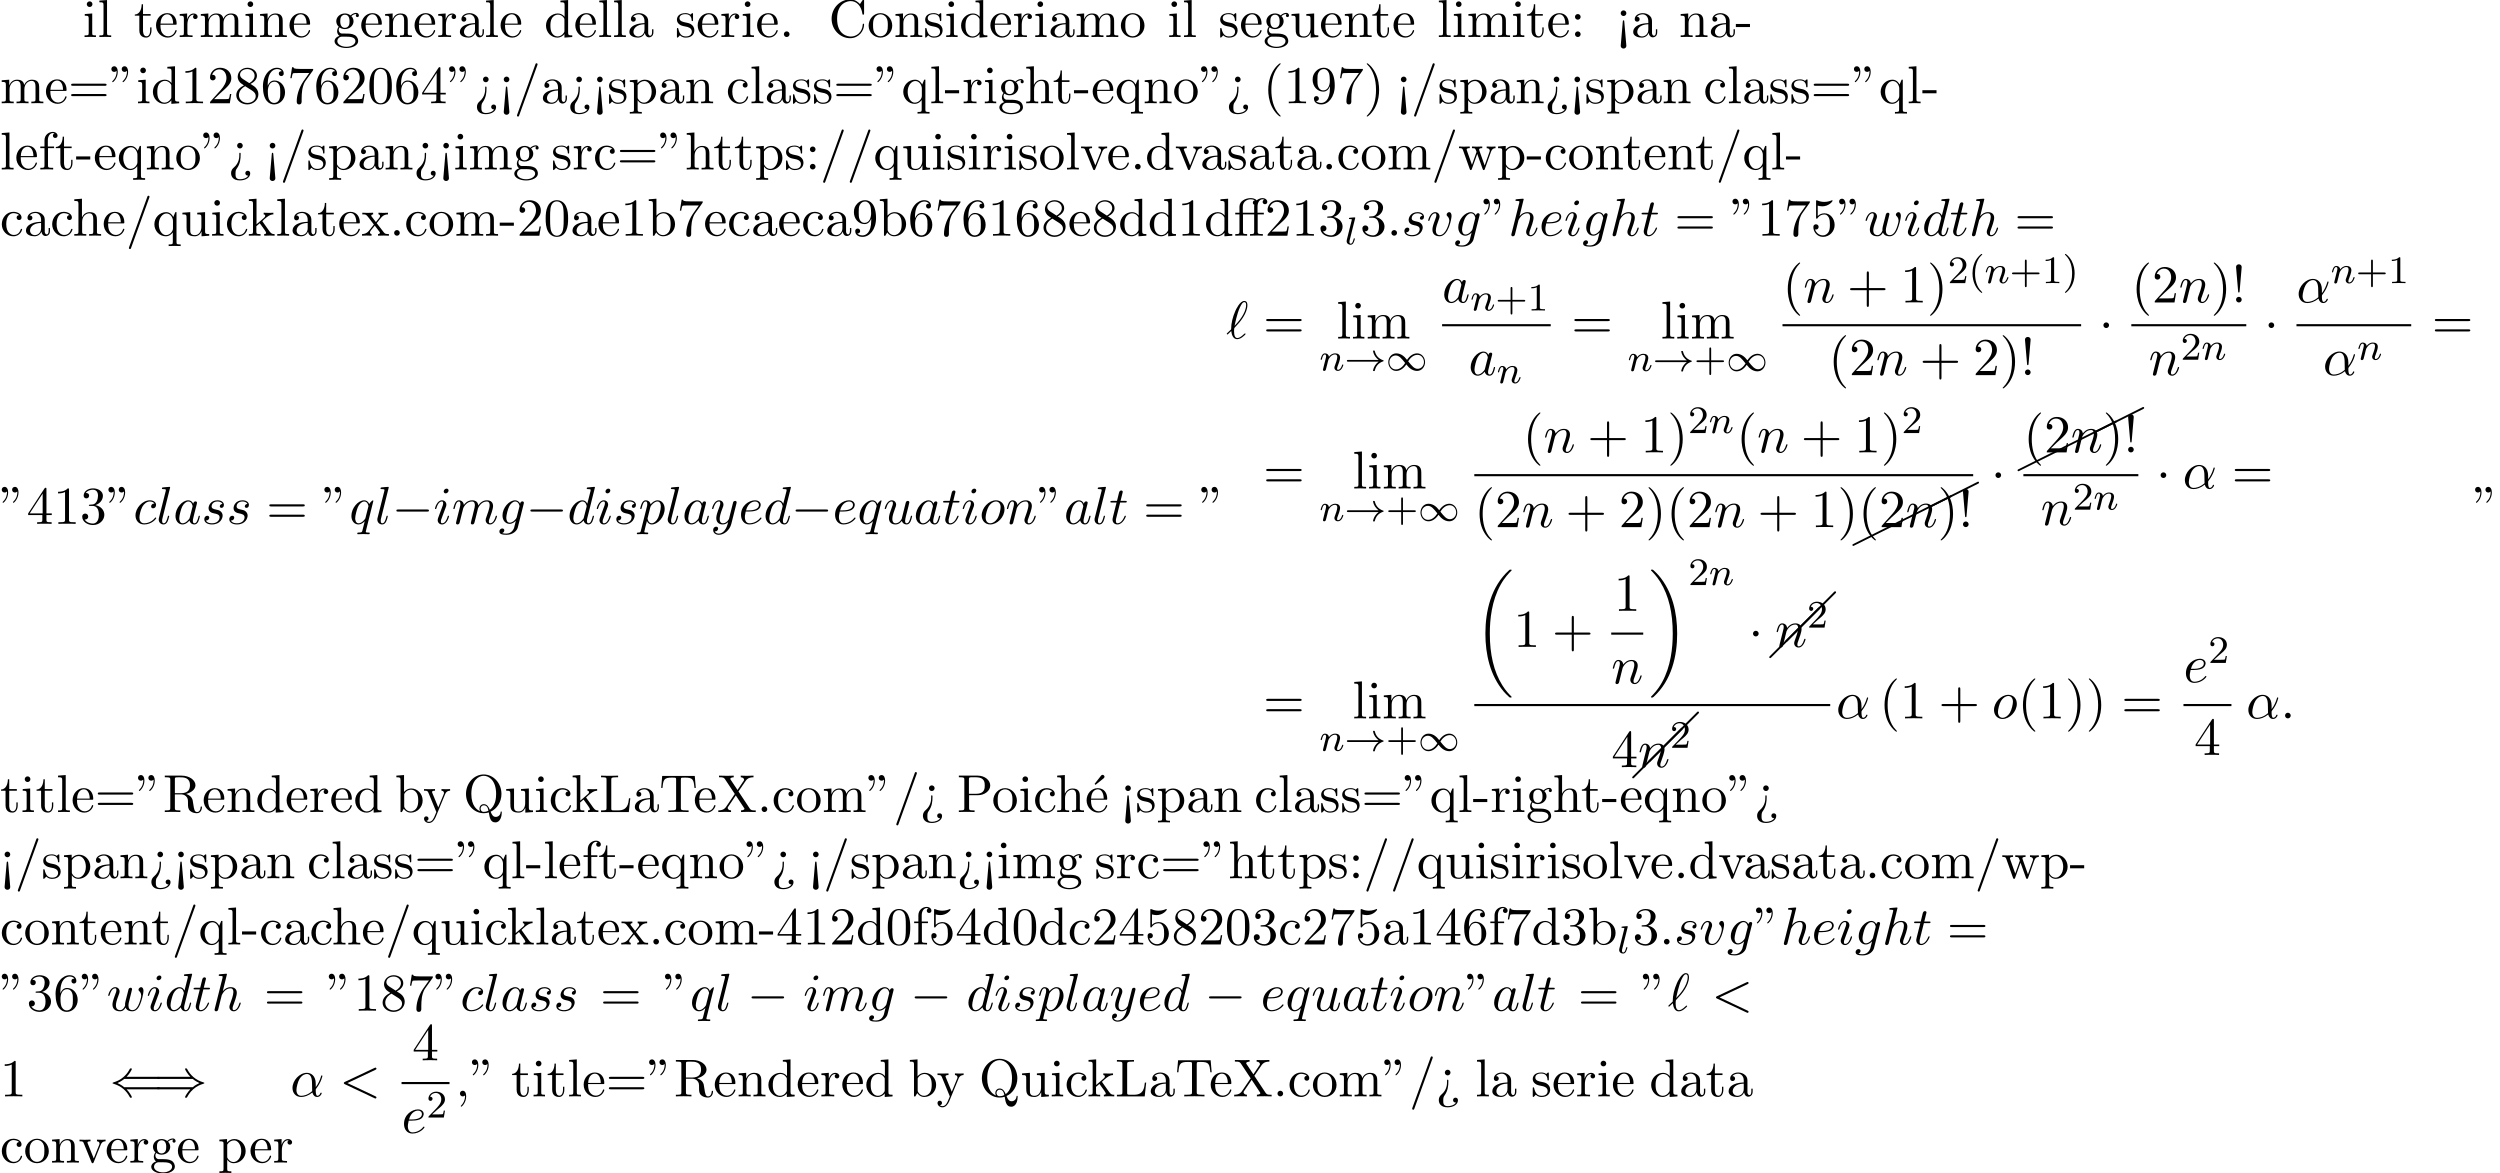 <?xml version='1.0' encoding='UTF-8'?>
<!-- This file was generated by dvisvgm 2.13.3 -->
<svg version='1.1' xmlns='http://www.w3.org/2000/svg' xmlns:xlink='http://www.w3.org/1999/xlink' width='511.478pt' height='239.982pt' viewBox='53.798 61.166 511.478 239.982'>
<defs>
<path id='g0-18' d='M7.636 25.625C7.636 25.582 7.615 25.56 7.593 25.527C7.189 25.124 6.458 24.393 5.727 23.215C3.971 20.4 3.175 16.855 3.175 12.655C3.175 9.72 3.567 5.935 5.367 2.684C6.229 1.135 7.124 .24 7.604-.24C7.636-.273 7.636-.295 7.636-.327C7.636-.436 7.56-.436 7.407-.436S7.233-.436 7.069-.273C3.415 3.055 2.269 8.051 2.269 12.644C2.269 16.931 3.251 21.251 6.022 24.513C6.24 24.764 6.655 25.211 7.102 25.604C7.233 25.735 7.255 25.735 7.407 25.735S7.636 25.735 7.636 25.625Z'/>
<path id='g0-19' d='M5.749 12.655C5.749 8.367 4.767 4.047 1.996 .785C1.778 .535 1.364 .087 .916-.305C.785-.436 .764-.436 .611-.436C.48-.436 .382-.436 .382-.327C.382-.284 .425-.24 .447-.218C.829 .175 1.56 .905 2.291 2.084C4.047 4.898 4.844 8.444 4.844 12.644C4.844 15.578 4.451 19.364 2.651 22.615C1.789 24.164 .884 25.069 .425 25.527C.404 25.56 .382 25.593 .382 25.625C.382 25.735 .48 25.735 .611 25.735C.764 25.735 .785 25.735 .949 25.571C4.604 22.244 5.749 17.247 5.749 12.655Z'/>
<path id='g7-0' d='M10.102-9.813C10.132-9.853 10.162-9.903 10.162-9.963C10.162-10.072 10.072-10.162 9.963-10.162C9.903-10.162 9.853-10.132 9.813-10.102L-.139-.139C-.169-.1-.199-.05-.199 0C-.199 .11-.11 .199 0 .199C.05 .199 .1 .169 .139 .139L10.102-9.813Z'/>
<path id='g7-8' d='M10.042-4.802C10.112-4.832 10.162-4.902 10.162-4.981C10.162-5.091 10.072-5.181 9.963-5.181C9.923-5.181 9.893-5.171 9.873-5.151L-.08-.169C-.149-.139-.199-.07-.199 0C-.199 .11-.11 .199 0 .199C.03 .199 .06 .189 .08 .169L10.042-4.802Z'/>
<path id='g1-33' d='M6.958-1.809C6.687-1.61 6.44-1.355 6.249-1.068C5.906-.55 5.818-.04 5.818-.008C5.818 .112 5.93 .112 6.001 .112C6.089 .112 6.161 .112 6.185 .008C6.392-.877 6.902-1.546 7.867-1.873C7.93-1.889 7.994-1.913 7.994-1.993S7.922-2.096 7.89-2.104C6.83-2.463 6.368-3.212 6.201-3.913C6.161-4.073 6.161-4.097 6.001-4.097C5.93-4.097 5.818-4.097 5.818-3.977C5.818-3.961 5.898-3.435 6.249-2.909C6.48-2.574 6.759-2.327 6.958-2.176H.773C.646-2.176 .47-2.176 .47-1.993S.646-1.809 .773-1.809H6.958Z'/>
<path id='g1-49' d='M4.304-2.184C3.834-2.75 3.77-2.813 3.491-3.021C3.124-3.3 2.638-3.515 2.112-3.515C1.14-3.515 .47-2.662 .47-1.714C.47-.781 1.132 .08 2.08 .08C2.734 .08 3.499-.263 4.16-1.251C4.631-.685 4.694-.622 4.973-.414C5.34-.135 5.826 .08 6.352 .08C7.325 .08 7.994-.773 7.994-1.722C7.994-2.654 7.333-3.515 6.384-3.515C5.731-3.515 4.965-3.172 4.304-2.184ZM4.543-1.889C4.846-2.391 5.499-3.212 6.44-3.212C7.293-3.212 7.771-2.439 7.771-1.722C7.771-.948 7.181-.351 6.48-.351S5.308-.933 4.543-1.889ZM3.921-1.546C3.618-1.044 2.965-.223 2.024-.223C1.172-.223 .693-.996 .693-1.714C.693-2.487 1.283-3.084 1.985-3.084S3.156-2.503 3.921-1.546Z'/>
<path id='g5-40' d='M2.654 1.993C2.718 1.993 2.813 1.993 2.813 1.897C2.813 1.865 2.805 1.857 2.702 1.753C1.61 .725 1.339-.757 1.339-1.993C1.339-4.288 2.287-5.364 2.694-5.731C2.805-5.834 2.813-5.842 2.813-5.882S2.782-5.978 2.702-5.978C2.574-5.978 2.176-5.571 2.112-5.499C1.044-4.384 .821-2.949 .821-1.993C.821-.207 1.57 1.227 2.654 1.993Z'/>
<path id='g5-41' d='M2.463-1.993C2.463-2.75 2.335-3.658 1.841-4.599C1.451-5.332 .725-5.978 .582-5.978C.502-5.978 .478-5.922 .478-5.882C.478-5.85 .478-5.834 .574-5.738C1.69-4.678 1.945-3.22 1.945-1.993C1.945 .295 .996 1.379 .59 1.745C.486 1.849 .478 1.857 .478 1.897S.502 1.993 .582 1.993C.709 1.993 1.108 1.586 1.172 1.514C2.24 .399 2.463-1.036 2.463-1.993Z'/>
<path id='g5-43' d='M3.475-1.809H5.818C5.93-1.809 6.105-1.809 6.105-1.993S5.93-2.176 5.818-2.176H3.475V-4.527C3.475-4.639 3.475-4.814 3.292-4.814S3.108-4.639 3.108-4.527V-2.176H.757C.646-2.176 .47-2.176 .47-1.993S.646-1.809 .757-1.809H3.108V.542C3.108 .654 3.108 .829 3.292 .829S3.475 .654 3.475 .542V-1.809Z'/>
<path id='g5-49' d='M2.503-5.077C2.503-5.292 2.487-5.3 2.271-5.3C1.945-4.981 1.522-4.79 .765-4.79V-4.527C.98-4.527 1.411-4.527 1.873-4.742V-.654C1.873-.359 1.849-.263 1.092-.263H.813V0C1.14-.024 1.825-.024 2.184-.024S3.236-.024 3.563 0V-.263H3.284C2.527-.263 2.503-.359 2.503-.654V-5.077Z'/>
<path id='g5-50' d='M2.248-1.626C2.375-1.745 2.71-2.008 2.837-2.12C3.332-2.574 3.802-3.013 3.802-3.738C3.802-4.686 3.005-5.3 2.008-5.3C1.052-5.3 .422-4.575 .422-3.866C.422-3.475 .733-3.419 .845-3.419C1.012-3.419 1.259-3.539 1.259-3.842C1.259-4.256 .861-4.256 .765-4.256C.996-4.838 1.53-5.037 1.921-5.037C2.662-5.037 3.045-4.407 3.045-3.738C3.045-2.909 2.463-2.303 1.522-1.339L.518-.303C.422-.215 .422-.199 .422 0H3.571L3.802-1.427H3.555C3.531-1.267 3.467-.869 3.371-.717C3.324-.654 2.718-.654 2.59-.654H1.172L2.248-1.626Z'/>
<path id='g3-108' d='M2.088-5.292C2.096-5.308 2.12-5.412 2.12-5.42C2.12-5.46 2.088-5.531 1.993-5.531L1.188-5.467C.893-5.444 .829-5.436 .829-5.292C.829-5.181 .94-5.181 1.036-5.181C1.419-5.181 1.419-5.133 1.419-5.061C1.419-5.037 1.419-5.021 1.379-4.878L.391-.925C.359-.797 .359-.677 .359-.669C.359-.175 .765 .08 1.164 .08C1.506 .08 1.69-.191 1.777-.367C1.921-.63 2.04-1.1 2.04-1.14C2.04-1.188 2.016-1.243 1.913-1.243C1.841-1.243 1.817-1.203 1.817-1.196C1.801-1.172 1.761-1.028 1.737-.94C1.618-.478 1.467-.143 1.18-.143C.988-.143 .933-.327 .933-.518C.933-.669 .956-.757 .98-.861L2.088-5.292Z'/>
<path id='g3-110' d='M1.594-1.307C1.618-1.427 1.698-1.73 1.722-1.849C1.833-2.279 1.833-2.287 2.016-2.55C2.279-2.941 2.654-3.292 3.188-3.292C3.475-3.292 3.642-3.124 3.642-2.75C3.642-2.311 3.308-1.403 3.156-1.012C3.053-.749 3.053-.701 3.053-.598C3.053-.143 3.427 .08 3.77 .08C4.551 .08 4.878-1.036 4.878-1.14C4.878-1.219 4.814-1.243 4.758-1.243C4.663-1.243 4.647-1.188 4.623-1.108C4.431-.454 4.097-.143 3.794-.143C3.666-.143 3.602-.223 3.602-.406S3.666-.765 3.746-.964C3.866-1.267 4.216-2.184 4.216-2.63C4.216-3.228 3.802-3.515 3.228-3.515C2.582-3.515 2.168-3.124 1.937-2.821C1.881-3.26 1.53-3.515 1.124-3.515C.837-3.515 .638-3.332 .51-3.084C.319-2.71 .239-2.311 .239-2.295C.239-2.224 .295-2.192 .359-2.192C.462-2.192 .47-2.224 .526-2.431C.622-2.821 .765-3.292 1.1-3.292C1.307-3.292 1.355-3.092 1.355-2.917C1.355-2.774 1.315-2.622 1.251-2.359C1.235-2.295 1.116-1.825 1.084-1.714L.789-.518C.757-.399 .709-.199 .709-.167C.709 .016 .861 .08 .964 .08C1.108 .08 1.227-.016 1.283-.112C1.307-.159 1.371-.43 1.411-.598L1.594-1.307Z'/>
<path id='g6-11' d='M4.887-4.364H6.142V-4.702H4.855V-5.967C4.855-6.938 5.378-7.451 5.869-7.451C5.902-7.451 6.065-7.451 6.229-7.375C6.098-7.331 5.902-7.189 5.902-6.916C5.902-6.665 6.076-6.447 6.371-6.447C6.687-6.447 6.851-6.665 6.851-6.927C6.851-7.32 6.469-7.691 5.858-7.691C5.215-7.691 4.735-7.276 4.68-7.233C4.364-7.636 3.753-7.691 3.458-7.691C2.422-7.691 1.156-7.124 1.156-5.945V-4.702H.295V-4.364H1.156V-.829C1.156-.338 1.036-.338 .305-.338V0C.665-.011 1.244-.033 1.516-.033S2.324-.011 2.727 0V-.338C1.996-.338 1.876-.338 1.876-.829V-4.364H4.167V-.829C4.167-.338 4.047-.338 3.316-.338V0C3.742-.011 4.255-.033 4.56-.033C4.996-.033 5.509-.033 5.945 0V-.338H5.716C4.909-.338 4.887-.458 4.887-.851V-4.364ZM1.844-4.702V-5.935C1.844-6.993 2.738-7.451 3.447-7.451C3.982-7.451 4.287-7.244 4.298-7.244V-7.233C4.113-7.211 3.895-7.069 3.895-6.764C3.895-6.698 3.905-6.425 4.2-6.327C4.167-6.185 4.167-6.087 4.167-5.956V-4.702H1.844Z'/>
<path id='g6-19' d='M4.091-6.895C4.189-6.971 4.276-7.091 4.276-7.222C4.276-7.418 4.08-7.615 3.884-7.615C3.72-7.615 3.6-7.495 3.556-7.429L2.247-5.76L2.433-5.564L4.091-6.895Z'/>
<path id='g6-33' d='M1.669-2.28L2.095-7.255C2.095-7.615 1.8-7.811 1.516-7.811S.938-7.615 .938-7.255L1.364-2.291C1.375-2.127 1.385-2.04 1.516-2.04C1.625-2.04 1.658-2.095 1.669-2.28ZM2.095-.578C2.095-.895 1.833-1.156 1.516-1.156S.938-.895 .938-.578S1.2 0 1.516 0S2.095-.262 2.095-.578Z'/>
<path id='g6-34' d='M1.669-6.425C1.669-7.08 1.407-7.571 .938-7.571C.556-7.571 .36-7.276 .36-6.993S.545-6.415 .938-6.415C1.156-6.415 1.309-6.524 1.375-6.589C1.385-6.611 1.396-6.622 1.407-6.622C1.429-6.622 1.429-6.469 1.429-6.425C1.429-6.076 1.353-5.291 .665-4.615C.535-4.484 .535-4.462 .535-4.429C.535-4.353 .589-4.309 .644-4.309C.764-4.309 1.669-5.138 1.669-6.425ZM3.785-6.425C3.785-7.08 3.524-7.571 3.055-7.571C2.673-7.571 2.476-7.276 2.476-6.993S2.662-6.415 3.055-6.415C3.273-6.415 3.425-6.524 3.491-6.589C3.502-6.611 3.513-6.622 3.524-6.622C3.545-6.622 3.545-6.469 3.545-6.425C3.545-6.076 3.469-5.291 2.782-4.615C2.651-4.484 2.651-4.462 2.651-4.429C2.651-4.353 2.705-4.309 2.76-4.309C2.88-4.309 3.785-5.138 3.785-6.425Z'/>
<path id='g6-40' d='M3.611 2.618C3.611 2.585 3.611 2.564 3.425 2.378C2.062 1.004 1.713-1.058 1.713-2.727C1.713-4.625 2.127-6.524 3.469-7.887C3.611-8.018 3.611-8.04 3.611-8.073C3.611-8.149 3.567-8.182 3.502-8.182C3.393-8.182 2.411-7.44 1.767-6.055C1.211-4.855 1.08-3.644 1.08-2.727C1.08-1.876 1.2-.556 1.8 .676C2.455 2.018 3.393 2.727 3.502 2.727C3.567 2.727 3.611 2.695 3.611 2.618Z'/>
<path id='g6-41' d='M3.153-2.727C3.153-3.578 3.033-4.898 2.433-6.131C1.778-7.473 .84-8.182 .731-8.182C.665-8.182 .622-8.138 .622-8.073C.622-8.04 .622-8.018 .829-7.822C1.898-6.742 2.52-5.007 2.52-2.727C2.52-.862 2.116 1.058 .764 2.433C.622 2.564 .622 2.585 .622 2.618C.622 2.684 .665 2.727 .731 2.727C.84 2.727 1.822 1.985 2.465 .6C3.022-.6 3.153-1.811 3.153-2.727Z'/>
<path id='g6-43' d='M4.462-2.509H7.505C7.658-2.509 7.865-2.509 7.865-2.727S7.658-2.945 7.505-2.945H4.462V-6C4.462-6.153 4.462-6.36 4.244-6.36S4.025-6.153 4.025-6V-2.945H.971C.818-2.945 .611-2.945 .611-2.727S.818-2.509 .971-2.509H4.025V.545C4.025 .698 4.025 .905 4.244 .905S4.462 .698 4.462 .545V-2.509Z'/>
<path id='g6-45' d='M3.011-2.04V-2.673H.12V-2.04H3.011Z'/>
<path id='g6-46' d='M2.095-.578C2.095-.895 1.833-1.156 1.516-1.156S.938-.895 .938-.578S1.2 0 1.516 0S2.095-.262 2.095-.578Z'/>
<path id='g6-47' d='M4.778-7.767C4.833-7.909 4.833-7.942 4.833-7.964C4.833-8.084 4.735-8.182 4.615-8.182C4.462-8.182 4.418-8.073 4.385-7.964L.665 2.313C.611 2.455 .611 2.487 .611 2.509C.611 2.629 .709 2.727 .829 2.727C.982 2.727 1.025 2.618 1.058 2.509L4.778-7.767Z'/>
<path id='g6-48' d='M5.018-3.491C5.018-4.364 4.964-5.236 4.582-6.044C4.08-7.091 3.185-7.265 2.727-7.265C2.073-7.265 1.276-6.982 .829-5.967C.48-5.215 .425-4.364 .425-3.491C.425-2.673 .469-1.691 .916-.862C1.385 .022 2.182 .24 2.716 .24C3.305 .24 4.135 .011 4.615-1.025C4.964-1.778 5.018-2.629 5.018-3.491ZM2.716 0C2.291 0 1.647-.273 1.451-1.32C1.331-1.975 1.331-2.978 1.331-3.622C1.331-4.32 1.331-5.04 1.418-5.629C1.625-6.927 2.444-7.025 2.716-7.025C3.076-7.025 3.796-6.829 4.004-5.749C4.113-5.138 4.113-4.309 4.113-3.622C4.113-2.804 4.113-2.062 3.993-1.364C3.829-.327 3.207 0 2.716 0Z'/>
<path id='g6-49' d='M3.207-6.982C3.207-7.244 3.207-7.265 2.956-7.265C2.28-6.567 1.32-6.567 .971-6.567V-6.229C1.189-6.229 1.833-6.229 2.4-6.513V-.862C2.4-.469 2.367-.338 1.385-.338H1.036V0C1.418-.033 2.367-.033 2.804-.033S4.189-.033 4.571 0V-.338H4.222C3.24-.338 3.207-.458 3.207-.862V-6.982Z'/>
<path id='g6-50' d='M1.385-.84L2.542-1.964C4.244-3.469 4.898-4.058 4.898-5.149C4.898-6.393 3.916-7.265 2.585-7.265C1.353-7.265 .545-6.262 .545-5.291C.545-4.68 1.091-4.68 1.124-4.68C1.309-4.68 1.691-4.811 1.691-5.258C1.691-5.542 1.495-5.825 1.113-5.825C1.025-5.825 1.004-5.825 .971-5.815C1.222-6.524 1.811-6.927 2.444-6.927C3.436-6.927 3.905-6.044 3.905-5.149C3.905-4.276 3.36-3.415 2.76-2.738L.665-.404C.545-.284 .545-.262 .545 0H4.593L4.898-1.898H4.625C4.571-1.571 4.495-1.091 4.385-.927C4.309-.84 3.589-.84 3.349-.84H1.385Z'/>
<path id='g6-51' d='M3.164-3.84C4.058-4.135 4.691-4.898 4.691-5.76C4.691-6.655 3.731-7.265 2.684-7.265C1.582-7.265 .753-6.611 .753-5.782C.753-5.422 .993-5.215 1.309-5.215C1.647-5.215 1.865-5.455 1.865-5.771C1.865-6.316 1.353-6.316 1.189-6.316C1.527-6.851 2.247-6.993 2.64-6.993C3.087-6.993 3.687-6.753 3.687-5.771C3.687-5.64 3.665-5.007 3.382-4.527C3.055-4.004 2.684-3.971 2.411-3.96C2.324-3.949 2.062-3.927 1.985-3.927C1.898-3.916 1.822-3.905 1.822-3.796C1.822-3.676 1.898-3.676 2.084-3.676H2.564C3.458-3.676 3.862-2.935 3.862-1.865C3.862-.382 3.109-.065 2.629-.065C2.16-.065 1.342-.251 .96-.895C1.342-.84 1.68-1.08 1.68-1.495C1.68-1.887 1.385-2.105 1.069-2.105C.807-2.105 .458-1.953 .458-1.473C.458-.48 1.473 .24 2.662 .24C3.993 .24 4.985-.753 4.985-1.865C4.985-2.76 4.298-3.611 3.164-3.84Z'/>
<path id='g6-52' d='M3.207-1.8V-.851C3.207-.458 3.185-.338 2.378-.338H2.149V0C2.596-.033 3.164-.033 3.622-.033S4.658-.033 5.105 0V-.338H4.876C4.069-.338 4.047-.458 4.047-.851V-1.8H5.138V-2.138H4.047V-7.102C4.047-7.32 4.047-7.385 3.873-7.385C3.775-7.385 3.742-7.385 3.655-7.255L.305-2.138V-1.8H3.207ZM3.273-2.138H.611L3.273-6.207V-2.138Z'/>
<path id='g6-53' d='M4.898-2.193C4.898-3.491 4.004-4.582 2.825-4.582C2.302-4.582 1.833-4.407 1.44-4.025V-6.153C1.658-6.087 2.018-6.011 2.367-6.011C3.709-6.011 4.473-7.004 4.473-7.145C4.473-7.211 4.44-7.265 4.364-7.265C4.353-7.265 4.331-7.265 4.276-7.233C4.058-7.135 3.524-6.916 2.793-6.916C2.356-6.916 1.855-6.993 1.342-7.222C1.255-7.255 1.233-7.255 1.211-7.255C1.102-7.255 1.102-7.167 1.102-6.993V-3.764C1.102-3.567 1.102-3.48 1.255-3.48C1.331-3.48 1.353-3.513 1.396-3.578C1.516-3.753 1.92-4.342 2.804-4.342C3.371-4.342 3.644-3.84 3.731-3.644C3.905-3.24 3.927-2.815 3.927-2.269C3.927-1.887 3.927-1.233 3.665-.775C3.404-.349 3-.065 2.498-.065C1.702-.065 1.08-.644 .895-1.287C.927-1.276 .96-1.265 1.08-1.265C1.44-1.265 1.625-1.538 1.625-1.8S1.44-2.335 1.08-2.335C.927-2.335 .545-2.258 .545-1.756C.545-.818 1.298 .24 2.52 .24C3.785 .24 4.898-.807 4.898-2.193Z'/>
<path id='g6-54' d='M1.44-3.578V-3.84C1.44-6.6 2.793-6.993 3.349-6.993C3.611-6.993 4.069-6.927 4.309-6.556C4.145-6.556 3.709-6.556 3.709-6.065C3.709-5.727 3.971-5.564 4.211-5.564C4.385-5.564 4.713-5.662 4.713-6.087C4.713-6.742 4.233-7.265 3.327-7.265C1.931-7.265 .458-5.858 .458-3.447C.458-.535 1.724 .24 2.738 .24C3.949 .24 4.985-.785 4.985-2.225C4.985-3.611 4.015-4.658 2.804-4.658C2.062-4.658 1.658-4.102 1.44-3.578ZM2.738-.065C2.051-.065 1.724-.72 1.658-.884C1.462-1.396 1.462-2.269 1.462-2.465C1.462-3.316 1.811-4.407 2.793-4.407C2.967-4.407 3.469-4.407 3.807-3.731C4.004-3.327 4.004-2.771 4.004-2.236C4.004-1.713 4.004-1.167 3.818-.775C3.491-.12 2.989-.065 2.738-.065Z'/>
<path id='g6-55' d='M5.193-6.644C5.291-6.775 5.291-6.796 5.291-7.025H2.64C1.309-7.025 1.287-7.167 1.244-7.375H.971L.611-5.127H.884C.916-5.302 1.015-5.989 1.156-6.12C1.233-6.185 2.084-6.185 2.225-6.185H4.484C4.364-6.011 3.502-4.822 3.262-4.462C2.28-2.989 1.92-1.473 1.92-.36C1.92-.251 1.92 .24 2.422 .24S2.924-.251 2.924-.36V-.916C2.924-1.516 2.956-2.116 3.044-2.705C3.087-2.956 3.24-3.895 3.72-4.571L5.193-6.644Z'/>
<path id='g6-56' d='M1.778-4.985C1.276-5.313 1.233-5.684 1.233-5.869C1.233-6.535 1.942-6.993 2.716-6.993C3.513-6.993 4.211-6.425 4.211-5.64C4.211-5.018 3.785-4.495 3.131-4.113L1.778-4.985ZM3.371-3.949C4.156-4.353 4.691-4.92 4.691-5.64C4.691-6.644 3.72-7.265 2.727-7.265C1.636-7.265 .753-6.458 .753-5.444C.753-5.247 .775-4.756 1.233-4.244C1.353-4.113 1.756-3.84 2.029-3.655C1.396-3.338 .458-2.727 .458-1.647C.458-.491 1.571 .24 2.716 .24C3.949 .24 4.985-.665 4.985-1.833C4.985-2.225 4.865-2.716 4.451-3.175C4.244-3.404 4.069-3.513 3.371-3.949ZM2.28-3.491L3.622-2.64C3.927-2.433 4.44-2.105 4.44-1.44C4.44-.633 3.622-.065 2.727-.065C1.789-.065 1.004-.742 1.004-1.647C1.004-2.28 1.353-2.978 2.28-3.491Z'/>
<path id='g6-57' d='M4.004-3.469V-3.12C4.004-.567 2.869-.065 2.236-.065C2.051-.065 1.462-.087 1.167-.458C1.647-.458 1.735-.775 1.735-.96C1.735-1.298 1.473-1.462 1.233-1.462C1.058-1.462 .731-1.364 .731-.938C.731-.207 1.32 .24 2.247 .24C3.655 .24 4.985-1.244 4.985-3.589C4.985-6.524 3.731-7.265 2.76-7.265C2.16-7.265 1.625-7.069 1.156-6.578C.709-6.087 .458-5.629 .458-4.811C.458-3.447 1.418-2.378 2.64-2.378C3.305-2.378 3.753-2.836 4.004-3.469ZM2.651-2.629C2.476-2.629 1.975-2.629 1.636-3.316C1.44-3.72 1.44-4.265 1.44-4.8C1.44-5.389 1.44-5.902 1.669-6.305C1.964-6.851 2.378-6.993 2.76-6.993C3.262-6.993 3.622-6.622 3.807-6.131C3.938-5.782 3.982-5.095 3.982-4.593C3.982-3.687 3.611-2.629 2.651-2.629Z'/>
<path id='g6-58' d='M2.095-4.124C2.095-4.44 1.833-4.702 1.516-4.702S.938-4.44 .938-4.124S1.2-3.545 1.516-3.545S2.095-3.807 2.095-4.124ZM2.095-.578C2.095-.895 1.833-1.156 1.516-1.156S.938-.895 .938-.578S1.2 0 1.516 0S2.095-.262 2.095-.578Z'/>
<path id='g6-60' d='M2.084 1.68L1.669-3.164C1.658-3.327 1.647-3.415 1.516-3.415C1.407-3.415 1.375-3.36 1.364-3.175L.938 1.8C.938 2.16 1.233 2.356 1.516 2.356S2.095 2.16 2.095 1.8L2.084 1.68ZM2.095-4.876C2.095-5.193 1.833-5.455 1.516-5.455S.938-5.193 .938-4.876S1.2-4.298 1.516-4.298S2.095-4.56 2.095-4.876Z'/>
<path id='g6-61' d='M7.495-3.567C7.658-3.567 7.865-3.567 7.865-3.785S7.658-4.004 7.505-4.004H.971C.818-4.004 .611-4.004 .611-3.785S.818-3.567 .982-3.567H7.495ZM7.505-1.451C7.658-1.451 7.865-1.451 7.865-1.669S7.658-1.887 7.495-1.887H.982C.818-1.887 .611-1.887 .611-1.669S.818-1.451 .971-1.451H7.505Z'/>
<path id='g6-62' d='M2.564-3.284C2.553-3.415 2.455-3.415 2.422-3.415C2.291-3.415 2.291-3.349 2.291-3.153V-2.978C2.291-2.531 2.291-1.353 1.167-.393C.971-.218 .611 .087 .611 .764C.611 1.385 .96 2.236 2.422 2.236C3.578 2.236 4.527 1.658 4.527 .785C4.527 .415 4.276 .262 4.025 .262C3.72 .262 3.524 .48 3.524 .764C3.524 1.025 3.731 1.298 4.124 1.255C3.796 1.811 2.989 1.996 2.455 1.996C1.516 1.996 1.516 1.375 1.516 .84C1.516 .175 1.636 .011 1.8-.218C2.487-1.189 2.564-2.193 2.564-3.022V-3.284ZM3-4.876C3-5.193 2.738-5.455 2.422-5.455S1.844-5.193 1.844-4.876S2.105-4.298 2.422-4.298S3-4.56 3-4.876Z'/>
<path id='g6-67' d='M.611-3.731C.611-1.473 2.378 .24 4.407 .24C6.185 .24 7.255-1.276 7.255-2.542C7.255-2.651 7.255-2.727 7.113-2.727C6.993-2.727 6.993-2.662 6.982-2.553C6.895-.993 5.727-.098 4.538-.098C3.873-.098 1.735-.469 1.735-3.72C1.735-6.982 3.862-7.353 4.527-7.353C5.716-7.353 6.687-6.36 6.905-4.767C6.927-4.615 6.927-4.582 7.08-4.582C7.255-4.582 7.255-4.615 7.255-4.844V-7.429C7.255-7.615 7.255-7.691 7.135-7.691C7.091-7.691 7.047-7.691 6.96-7.56L6.415-6.753C6.011-7.145 5.455-7.691 4.407-7.691C2.367-7.691 .611-5.956 .611-3.731Z'/>
<path id='g6-76' d='M6.349-2.815H6.076C5.956-1.702 5.804-.338 3.884-.338H2.989C2.476-.338 2.455-.415 2.455-.775V-6.589C2.455-6.96 2.455-7.113 3.491-7.113H3.851V-7.451C3.458-7.418 2.465-7.418 2.018-7.418C1.593-7.418 .742-7.418 .36-7.451V-7.113H.622C1.462-7.113 1.484-6.993 1.484-6.6V-.851C1.484-.458 1.462-.338 .622-.338H.36V0H6.044L6.349-2.815Z'/>
<path id='g6-80' d='M2.476-3.447H4.32C5.629-3.447 6.807-4.331 6.807-5.422C6.807-6.491 5.727-7.451 4.233-7.451H.382V-7.113H.644C1.484-7.113 1.505-6.993 1.505-6.6V-.851C1.505-.458 1.484-.338 .644-.338H.382V0C.764-.033 1.571-.033 1.985-.033S3.218-.033 3.6 0V-.338H3.338C2.498-.338 2.476-.458 2.476-.851V-3.447ZM2.444-3.731V-6.676C2.444-7.036 2.465-7.113 2.978-7.113H3.949C5.684-7.113 5.684-5.956 5.684-5.422C5.684-4.909 5.684-3.731 3.949-3.731H2.444Z'/>
<path id='g6-81' d='M3.513-.175C2.924-.393 1.702-1.189 1.702-3.698C1.702-6.535 3.229-7.418 4.233-7.418C5.291-7.418 6.775-6.48 6.775-3.698C6.775-2.847 6.644-1.309 5.487-.458C5.247-1.069 4.898-1.615 4.255-1.615C3.698-1.615 3.36-1.145 3.36-.698C3.36-.404 3.502-.196 3.513-.175ZM5.204-.284C4.833-.076 4.484-.033 4.244-.033C3.687-.033 3.6-.535 3.6-.698C3.6-1.015 3.829-1.375 4.255-1.375C4.844-1.375 5.084-.916 5.204-.284ZM5.651-.076C6.938-.655 7.865-2.051 7.865-3.698C7.865-5.924 6.218-7.691 4.233-7.691C2.28-7.691 .611-5.945 .611-3.698C.611-1.495 2.258 .24 4.244 .24C4.582 .24 4.964 .175 5.28 .076C5.444 1.113 5.596 2.116 6.611 2.116C7.724 2.116 7.931 .665 7.931 .109C7.931 0 7.931-.12 7.811-.12C7.713-.12 7.702-.033 7.691 .076C7.625 .665 7.167 .993 6.698 .993C6.185 .993 5.913 .622 5.651-.076Z'/>
<path id='g6-82' d='M2.444-3.851V-6.676C2.444-6.927 2.444-7.058 2.684-7.091C2.793-7.113 3.109-7.113 3.327-7.113C4.309-7.113 5.531-7.069 5.531-5.487C5.531-4.735 5.269-3.851 3.655-3.851H2.444ZM4.745-3.709C5.804-3.971 6.655-4.636 6.655-5.487C6.655-6.535 5.411-7.451 3.807-7.451H.382V-7.113H.644C1.484-7.113 1.505-6.993 1.505-6.6V-.851C1.505-.458 1.484-.338 .644-.338H.382V0C.775-.033 1.549-.033 1.975-.033S3.175-.033 3.567 0V-.338H3.305C2.465-.338 2.444-.458 2.444-.851V-3.611H3.698C3.873-3.611 4.331-3.611 4.713-3.24C5.127-2.847 5.127-2.509 5.127-1.778C5.127-1.069 5.127-.633 5.575-.218C6.022 .175 6.622 .24 6.949 .24C7.8 .24 7.985-.655 7.985-.96C7.985-1.025 7.985-1.145 7.844-1.145C7.724-1.145 7.724-1.047 7.713-.971C7.647-.196 7.265 0 6.993 0C6.458 0 6.371-.556 6.218-1.571L6.076-2.444C5.88-3.142 5.345-3.502 4.745-3.709Z'/>
<path id='g6-84' d='M7.265-7.385H.6L.393-4.931H.665C.818-6.687 .982-7.047 2.629-7.047C2.825-7.047 3.109-7.047 3.218-7.025C3.447-6.982 3.447-6.862 3.447-6.611V-.862C3.447-.491 3.447-.338 2.302-.338H1.865V0C2.313-.033 3.425-.033 3.927-.033S5.553-.033 6 0V-.338H5.564C4.418-.338 4.418-.491 4.418-.862V-6.611C4.418-6.829 4.418-6.982 4.615-7.025C4.735-7.047 5.029-7.047 5.236-7.047C6.884-7.047 7.047-6.687 7.2-4.931H7.473L7.265-7.385Z'/>
<path id='g6-88' d='M4.385-4.211L5.88-6.404C6.12-6.753 6.491-7.102 7.462-7.113V-7.451C7.036-7.44 6.524-7.418 6.251-7.418C5.815-7.418 5.291-7.418 4.855-7.451V-7.113C5.291-7.102 5.531-6.862 5.531-6.611C5.531-6.502 5.509-6.48 5.433-6.36L4.189-4.516L2.782-6.622C2.76-6.655 2.705-6.742 2.705-6.785C2.705-6.916 2.945-7.102 3.415-7.113V-7.451C3.033-7.418 2.236-7.418 1.822-7.418C1.484-7.418 .807-7.429 .404-7.451V-7.113H.611C1.211-7.113 1.418-7.036 1.625-6.731L3.633-3.698L1.844-1.058C1.691-.84 1.364-.338 .262-.338V0C.655-.011 1.113-.033 1.473-.033C1.876-.033 2.476-.033 2.869 0V-.338C2.367-.349 2.182-.644 2.182-.84C2.182-.938 2.215-.982 2.291-1.102L3.84-3.393L5.564-.785C5.585-.742 5.618-.698 5.618-.665C5.618-.535 5.378-.349 4.909-.338V0C5.291-.033 6.087-.033 6.502-.033C6.96-.033 7.462-.022 7.92 0V-.338H7.713C7.145-.338 6.916-.393 6.687-.731L4.385-4.211Z'/>
<path id='g6-97' d='M3.633-.829C3.676-.393 3.971 .065 4.484 .065C4.713 .065 5.378-.087 5.378-.971V-1.582H5.105V-.971C5.105-.338 4.833-.273 4.713-.273C4.353-.273 4.309-.764 4.309-.818V-3C4.309-3.458 4.309-3.884 3.916-4.287C3.491-4.713 2.945-4.887 2.422-4.887C1.527-4.887 .775-4.375 .775-3.655C.775-3.327 .993-3.142 1.276-3.142C1.582-3.142 1.778-3.36 1.778-3.644C1.778-3.775 1.724-4.135 1.222-4.145C1.516-4.527 2.051-4.647 2.4-4.647C2.935-4.647 3.556-4.222 3.556-3.251V-2.847C3-2.815 2.236-2.782 1.549-2.455C.731-2.084 .458-1.516 .458-1.036C.458-.153 1.516 .12 2.204 .12C2.924 .12 3.425-.316 3.633-.829ZM3.556-2.618V-1.527C3.556-.491 2.771-.12 2.28-.12C1.745-.12 1.298-.502 1.298-1.047C1.298-1.647 1.756-2.553 3.556-2.618Z'/>
<path id='g6-98' d='M1.876-4.113V-7.571L.305-7.451V-7.113C1.069-7.113 1.156-7.036 1.156-6.502V0H1.429C1.44-.011 1.527-.164 1.822-.676C1.985-.425 2.444 .12 3.251 .12C4.549 .12 5.684-.949 5.684-2.356C5.684-3.742 4.615-4.822 3.371-4.822C2.52-4.822 2.051-4.309 1.876-4.113ZM1.909-1.244V-3.491C1.909-3.698 1.909-3.709 2.029-3.884C2.455-4.495 3.055-4.582 3.316-4.582C3.807-4.582 4.2-4.298 4.462-3.884C4.745-3.436 4.778-2.815 4.778-2.367C4.778-1.964 4.756-1.309 4.44-.818C4.211-.48 3.796-.12 3.207-.12C2.716-.12 2.324-.382 2.062-.785C1.909-1.015 1.909-1.047 1.909-1.244Z'/>
<path id='g6-99' d='M1.276-2.378C1.276-4.156 2.171-4.615 2.749-4.615C2.847-4.615 3.535-4.604 3.916-4.211C3.469-4.178 3.404-3.851 3.404-3.709C3.404-3.425 3.6-3.207 3.905-3.207C4.189-3.207 4.407-3.393 4.407-3.72C4.407-4.462 3.578-4.887 2.738-4.887C1.375-4.887 .371-3.709 .371-2.356C.371-.96 1.451 .12 2.716 .12C4.178 .12 4.527-1.189 4.527-1.298S4.418-1.407 4.385-1.407C4.287-1.407 4.265-1.364 4.244-1.298C3.927-.284 3.218-.153 2.815-.153C2.236-.153 1.276-.622 1.276-2.378Z'/>
<path id='g6-100' d='M4.145-.6V.12L5.749 0V-.338C4.985-.338 4.898-.415 4.898-.949V-7.571L3.327-7.451V-7.113C4.091-7.113 4.178-7.036 4.178-6.502V-4.145C3.862-4.538 3.393-4.822 2.804-4.822C1.516-4.822 .371-3.753 .371-2.345C.371-.96 1.44 .12 2.684 .12C3.382 .12 3.873-.251 4.145-.6ZM4.145-3.524V-1.287C4.145-1.091 4.145-1.069 4.025-.884C3.698-.36 3.207-.12 2.738-.12C2.247-.12 1.855-.404 1.593-.818C1.309-1.265 1.276-1.887 1.276-2.335C1.276-2.738 1.298-3.393 1.615-3.884C1.844-4.222 2.258-4.582 2.847-4.582C3.229-4.582 3.687-4.418 4.025-3.927C4.145-3.742 4.145-3.72 4.145-3.524Z'/>
<path id='g6-101' d='M1.222-2.749C1.287-4.375 2.204-4.647 2.575-4.647C3.698-4.647 3.807-3.175 3.807-2.749H1.222ZM1.211-2.52H4.255C4.495-2.52 4.527-2.52 4.527-2.749C4.527-3.829 3.938-4.887 2.575-4.887C1.309-4.887 .305-3.764 .305-2.4C.305-.938 1.451 .12 2.705 .12C4.036 .12 4.527-1.091 4.527-1.298C4.527-1.407 4.44-1.429 4.385-1.429C4.287-1.429 4.265-1.364 4.244-1.276C3.862-.153 2.88-.153 2.771-.153C2.225-.153 1.789-.48 1.538-.884C1.211-1.407 1.211-2.127 1.211-2.52Z'/>
<path id='g6-102' d='M1.909-4.702V-5.967C1.909-6.927 2.433-7.451 2.913-7.451C2.945-7.451 3.109-7.451 3.273-7.375C3.142-7.331 2.945-7.189 2.945-6.916C2.945-6.665 3.12-6.447 3.415-6.447C3.731-6.447 3.895-6.665 3.895-6.927C3.895-7.331 3.491-7.691 2.913-7.691C2.149-7.691 1.222-7.113 1.222-5.956V-4.702H.36V-4.364H1.222V-.829C1.222-.338 1.102-.338 .371-.338V0C.796-.011 1.309-.033 1.615-.033C2.051-.033 2.564-.033 3 0V-.338H2.771C1.964-.338 1.942-.458 1.942-.851V-4.364H3.185V-4.702H1.909Z'/>
<path id='g6-103' d='M2.422-1.876C1.473-1.876 1.473-2.967 1.473-3.218C1.473-3.513 1.484-3.862 1.647-4.135C1.735-4.265 1.985-4.571 2.422-4.571C3.371-4.571 3.371-3.48 3.371-3.229C3.371-2.935 3.36-2.585 3.196-2.313C3.109-2.182 2.858-1.876 2.422-1.876ZM1.156-1.451C1.156-1.495 1.156-1.745 1.342-1.964C1.767-1.658 2.215-1.625 2.422-1.625C3.436-1.625 4.189-2.378 4.189-3.218C4.189-3.622 4.015-4.025 3.742-4.276C4.135-4.647 4.527-4.702 4.724-4.702C4.745-4.702 4.8-4.702 4.833-4.691C4.713-4.647 4.658-4.527 4.658-4.396C4.658-4.211 4.8-4.08 4.975-4.08C5.084-4.08 5.291-4.156 5.291-4.407C5.291-4.593 5.16-4.942 4.735-4.942C4.516-4.942 4.036-4.876 3.578-4.429C3.12-4.789 2.662-4.822 2.422-4.822C1.407-4.822 .655-4.069 .655-3.229C.655-2.749 .895-2.335 1.167-2.105C1.025-1.942 .829-1.582 .829-1.2C.829-.862 .971-.447 1.309-.229C.655-.044 .305 .425 .305 .862C.305 1.647 1.385 2.247 2.716 2.247C4.004 2.247 5.138 1.691 5.138 .84C5.138 .458 4.985-.098 4.429-.404C3.851-.709 3.218-.709 2.553-.709C2.28-.709 1.811-.709 1.735-.72C1.385-.764 1.156-1.102 1.156-1.451ZM2.727 1.996C1.625 1.996 .873 1.44 .873 .862C.873 .36 1.287-.044 1.767-.076H2.411C3.349-.076 4.571-.076 4.571 .862C4.571 1.451 3.796 1.996 2.727 1.996Z'/>
<path id='g6-104' d='M1.2-.829C1.2-.338 1.08-.338 .349-.338V0C.731-.011 1.287-.033 1.582-.033C1.865-.033 2.433-.011 2.804 0V-.338C2.073-.338 1.953-.338 1.953-.829V-2.836C1.953-3.971 2.727-4.582 3.425-4.582C4.113-4.582 4.233-3.993 4.233-3.371V-.829C4.233-.338 4.113-.338 3.382-.338V0C3.764-.011 4.32-.033 4.615-.033C4.898-.033 5.465-.011 5.836 0V-.338C5.269-.338 4.996-.338 4.985-.665V-2.749C4.985-3.687 4.985-4.025 4.647-4.418C4.495-4.604 4.135-4.822 3.502-4.822C2.585-4.822 2.105-4.167 1.92-3.753V-7.571L.349-7.451V-7.113C1.113-7.113 1.2-7.036 1.2-6.502V-.829Z'/>
<path id='g6-105' d='M1.931-4.822L.404-4.702V-4.364C1.113-4.364 1.211-4.298 1.211-3.764V-.829C1.211-.338 1.091-.338 .36-.338V0C.709-.011 1.298-.033 1.56-.033C1.942-.033 2.324-.011 2.695 0V-.338C1.975-.338 1.931-.393 1.931-.818V-4.822ZM1.975-6.72C1.975-7.069 1.702-7.298 1.396-7.298C1.058-7.298 .818-7.004 .818-6.72C.818-6.425 1.058-6.142 1.396-6.142C1.702-6.142 1.975-6.371 1.975-6.72Z'/>
<path id='g6-107' d='M1.156-.829C1.156-.338 1.036-.338 .305-.338V0C.665-.011 1.178-.033 1.495-.033C1.822-.033 2.258-.022 2.695 0V-.338C1.964-.338 1.844-.338 1.844-.829V-1.953L2.542-2.553C3.382-1.396 3.84-.785 3.84-.589C3.84-.382 3.655-.338 3.447-.338V0C3.753-.011 4.396-.033 4.625-.033C4.942-.033 5.258-.022 5.575 0V-.338C5.171-.338 4.931-.338 4.516-.916L3.131-2.869C3.12-2.891 3.065-2.956 3.065-2.989C3.065-3.033 3.84-3.687 3.949-3.775C4.636-4.331 5.095-4.353 5.324-4.364V-4.702C5.007-4.669 4.865-4.669 4.56-4.669C4.167-4.669 3.491-4.691 3.338-4.702V-4.364C3.545-4.353 3.655-4.233 3.655-4.091C3.655-3.873 3.502-3.742 3.415-3.665L1.876-2.335V-7.571L.305-7.451V-7.113C1.069-7.113 1.156-7.036 1.156-6.502V-.829Z'/>
<path id='g6-108' d='M1.931-7.571L.36-7.451V-7.113C1.124-7.113 1.211-7.036 1.211-6.502V-.829C1.211-.338 1.091-.338 .36-.338V0C.72-.011 1.298-.033 1.571-.033S2.378-.011 2.782 0V-.338C2.051-.338 1.931-.338 1.931-.829V-7.571Z'/>
<path id='g6-109' d='M1.2-3.753V-.829C1.2-.338 1.08-.338 .349-.338V0C.731-.011 1.287-.033 1.582-.033C1.865-.033 2.433-.011 2.804 0V-.338C2.073-.338 1.953-.338 1.953-.829V-2.836C1.953-3.971 2.727-4.582 3.425-4.582C4.113-4.582 4.233-3.993 4.233-3.371V-.829C4.233-.338 4.113-.338 3.382-.338V0C3.764-.011 4.32-.033 4.615-.033C4.898-.033 5.465-.011 5.836 0V-.338C5.105-.338 4.985-.338 4.985-.829V-2.836C4.985-3.971 5.76-4.582 6.458-4.582C7.145-4.582 7.265-3.993 7.265-3.371V-.829C7.265-.338 7.145-.338 6.415-.338V0C6.796-.011 7.353-.033 7.647-.033C7.931-.033 8.498-.011 8.869 0V-.338C8.302-.338 8.029-.338 8.018-.665V-2.749C8.018-3.687 8.018-4.025 7.68-4.418C7.527-4.604 7.167-4.822 6.535-4.822C5.618-4.822 5.138-4.167 4.953-3.753C4.8-4.702 3.993-4.822 3.502-4.822C2.705-4.822 2.193-4.353 1.887-3.676V-4.822L.349-4.702V-4.364C1.113-4.364 1.2-4.287 1.2-3.753Z'/>
<path id='g6-110' d='M1.2-3.753V-.829C1.2-.338 1.08-.338 .349-.338V0C.731-.011 1.287-.033 1.582-.033C1.865-.033 2.433-.011 2.804 0V-.338C2.073-.338 1.953-.338 1.953-.829V-2.836C1.953-3.971 2.727-4.582 3.425-4.582C4.113-4.582 4.233-3.993 4.233-3.371V-.829C4.233-.338 4.113-.338 3.382-.338V0C3.764-.011 4.32-.033 4.615-.033C4.898-.033 5.465-.011 5.836 0V-.338C5.269-.338 4.996-.338 4.985-.665V-2.749C4.985-3.687 4.985-4.025 4.647-4.418C4.495-4.604 4.135-4.822 3.502-4.822C2.705-4.822 2.193-4.353 1.887-3.676V-4.822L.349-4.702V-4.364C1.113-4.364 1.2-4.287 1.2-3.753Z'/>
<path id='g6-111' d='M5.138-2.335C5.138-3.731 4.047-4.887 2.727-4.887C1.364-4.887 .305-3.698 .305-2.335C.305-.927 1.44 .12 2.716 .12C4.036 .12 5.138-.949 5.138-2.335ZM2.727-.153C2.258-.153 1.778-.382 1.484-.884C1.211-1.364 1.211-2.029 1.211-2.422C1.211-2.847 1.211-3.436 1.473-3.916C1.767-4.418 2.28-4.647 2.716-4.647C3.196-4.647 3.665-4.407 3.949-3.938S4.233-2.836 4.233-2.422C4.233-2.029 4.233-1.44 3.993-.96C3.753-.469 3.273-.153 2.727-.153Z'/>
<path id='g6-112' d='M1.876-4.102V-4.822L.305-4.702V-4.364C1.08-4.364 1.156-4.298 1.156-3.818V1.287C1.156 1.778 1.036 1.778 .305 1.778V2.116C.676 2.105 1.244 2.084 1.527 2.084C1.822 2.084 2.378 2.105 2.76 2.116V1.778C2.029 1.778 1.909 1.778 1.909 1.287V-.545V-.644C1.964-.469 2.422 .12 3.251 .12C4.549 .12 5.684-.949 5.684-2.356C5.684-3.742 4.625-4.822 3.404-4.822C2.553-4.822 2.095-4.342 1.876-4.102ZM1.909-1.244V-3.676C2.225-4.233 2.76-4.549 3.316-4.549C4.113-4.549 4.778-3.589 4.778-2.356C4.778-1.036 4.015-.12 3.207-.12C2.771-.12 2.356-.338 2.062-.785C1.909-1.015 1.909-1.025 1.909-1.244Z'/>
<path id='g6-113' d='M4.145-.665V1.287C4.145 1.778 4.025 1.778 3.295 1.778V2.116C3.665 2.105 4.233 2.084 4.516 2.084C4.811 2.084 5.367 2.105 5.749 2.116V1.778C5.018 1.778 4.898 1.778 4.898 1.287V-4.822H4.658L4.244-3.829C4.102-4.135 3.655-4.822 2.782-4.822C1.516-4.822 .371-3.764 .371-2.345C.371-.982 1.429 .12 2.695 .12C3.458 .12 3.905-.349 4.145-.665ZM4.178-3.022V-1.484C4.178-1.135 3.982-.829 3.742-.567C3.6-.415 3.251-.12 2.738-.12C1.942-.12 1.276-1.091 1.276-2.345C1.276-3.644 2.04-4.549 2.847-4.549C3.72-4.549 4.178-3.6 4.178-3.022Z'/>
<path id='g6-114' d='M1.822-3.622V-4.822L.305-4.702V-4.364C1.069-4.364 1.156-4.287 1.156-3.753V-.829C1.156-.338 1.036-.338 .305-.338V0C.731-.011 1.244-.033 1.549-.033C1.985-.033 2.498-.033 2.935 0V-.338H2.705C1.898-.338 1.876-.458 1.876-.851V-2.531C1.876-3.611 2.335-4.582 3.164-4.582C3.24-4.582 3.262-4.582 3.284-4.571C3.251-4.56 3.033-4.429 3.033-4.145C3.033-3.84 3.262-3.676 3.502-3.676C3.698-3.676 3.971-3.807 3.971-4.156S3.633-4.822 3.164-4.822C2.367-4.822 1.975-4.091 1.822-3.622Z'/>
<path id='g6-115' d='M2.269-2.116C2.509-2.073 3.404-1.898 3.404-1.113C3.404-.556 3.022-.12 2.171-.12C1.255-.12 .862-.742 .655-1.669C.622-1.811 .611-1.855 .502-1.855C.36-1.855 .36-1.778 .36-1.582V-.142C.36 .044 .36 .12 .48 .12C.535 .12 .545 .109 .753-.098C.775-.12 .775-.142 .971-.349C1.451 .109 1.942 .12 2.171 .12C3.425 .12 3.927-.611 3.927-1.396C3.927-1.975 3.6-2.302 3.469-2.433C3.109-2.782 2.684-2.869 2.225-2.956C1.615-3.076 .884-3.218 .884-3.851C.884-4.233 1.167-4.68 2.105-4.68C3.305-4.68 3.36-3.698 3.382-3.36C3.393-3.262 3.491-3.262 3.513-3.262C3.655-3.262 3.655-3.316 3.655-3.524V-4.625C3.655-4.811 3.655-4.887 3.535-4.887C3.48-4.887 3.458-4.887 3.316-4.756C3.284-4.713 3.175-4.615 3.131-4.582C2.716-4.887 2.269-4.887 2.105-4.887C.775-4.887 .36-4.156 .36-3.545C.36-3.164 .535-2.858 .829-2.618C1.178-2.335 1.484-2.269 2.269-2.116Z'/>
<path id='g6-116' d='M1.887-4.364H3.447V-4.702H1.887V-6.709H1.615C1.604-5.815 1.276-4.647 .207-4.604V-4.364H1.135V-1.353C1.135-.011 2.149 .12 2.542 .12C3.316 .12 3.622-.655 3.622-1.353V-1.975H3.349V-1.375C3.349-.567 3.022-.153 2.618-.153C1.887-.153 1.887-1.145 1.887-1.331V-4.364Z'/>
<path id='g6-117' d='M4.265-.862V.12L5.836 0V-.338C5.073-.338 4.985-.415 4.985-.949V-4.822L3.382-4.702V-4.364C4.145-4.364 4.233-4.287 4.233-3.753V-1.811C4.233-.862 3.709-.12 2.913-.12C1.996-.12 1.953-.633 1.953-1.2V-4.822L.349-4.702V-4.364C1.2-4.364 1.2-4.331 1.2-3.36V-1.724C1.2-.873 1.2 .12 2.858 .12C3.469 .12 3.949-.185 4.265-.862Z'/>
<path id='g6-118' d='M4.538-3.633C4.636-3.884 4.822-4.353 5.542-4.364V-4.702C5.291-4.68 4.975-4.669 4.724-4.669C4.462-4.669 3.96-4.691 3.775-4.702V-4.364C4.178-4.353 4.298-4.102 4.298-3.895C4.298-3.796 4.276-3.753 4.233-3.633L3.12-.851L1.898-3.895C1.833-4.036 1.833-4.058 1.833-4.08C1.833-4.364 2.258-4.364 2.455-4.364V-4.702C2.127-4.691 1.516-4.669 1.265-4.669C.971-4.669 .535-4.68 .207-4.702V-4.364C.895-4.364 .938-4.298 1.08-3.96L2.651-.087C2.716 .065 2.738 .12 2.88 .12S3.065 .022 3.109-.087L4.538-3.633Z'/>
<path id='g6-119' d='M6.753-3.665C6.949-4.211 7.287-4.353 7.669-4.364V-4.702C7.429-4.68 7.113-4.669 6.873-4.669C6.556-4.669 6.065-4.691 5.858-4.702V-4.364C6.251-4.353 6.491-4.156 6.491-3.84C6.491-3.775 6.491-3.753 6.436-3.611L5.444-.818L4.364-3.862C4.32-3.993 4.309-4.015 4.309-4.069C4.309-4.364 4.735-4.364 4.953-4.364V-4.702C4.636-4.691 4.08-4.669 3.818-4.669C3.491-4.669 3.175-4.68 2.847-4.702V-4.364C3.251-4.364 3.425-4.342 3.535-4.2C3.589-4.135 3.709-3.807 3.785-3.6L2.847-.96L1.811-3.873C1.756-4.004 1.756-4.025 1.756-4.069C1.756-4.364 2.182-4.364 2.4-4.364V-4.702C2.073-4.691 1.462-4.669 1.211-4.669C1.167-4.669 .589-4.68 .196-4.702V-4.364C.742-4.364 .873-4.331 1.004-3.982L2.378-.12C2.433 .033 2.465 .12 2.607 .12S2.771 .055 2.825-.098L3.927-3.185L5.04-.087C5.084 .033 5.116 .12 5.258 .12S5.433 .022 5.476-.087L6.753-3.665Z'/>
<path id='g6-120' d='M3.131-2.564C3.458-2.978 3.873-3.513 4.135-3.796C4.473-4.189 4.92-4.353 5.433-4.364V-4.702C5.149-4.68 4.822-4.669 4.538-4.669C4.211-4.669 3.633-4.691 3.491-4.702V-4.364C3.72-4.342 3.807-4.2 3.807-4.025S3.698-3.709 3.644-3.644L2.967-2.793L2.116-3.895C2.018-4.004 2.018-4.025 2.018-4.091C2.018-4.255 2.182-4.353 2.4-4.364V-4.702C2.116-4.691 1.396-4.669 1.222-4.669C.993-4.669 .48-4.68 .185-4.702V-4.364C.949-4.364 .96-4.353 1.473-3.698L2.553-2.291L1.527-.993C1.004-.36 .36-.338 .131-.338V0C.415-.022 .753-.033 1.036-.033C1.353-.033 1.811-.011 2.073 0V-.338C1.833-.371 1.756-.513 1.756-.676C1.756-.916 2.073-1.276 2.738-2.062L3.567-.971C3.655-.851 3.796-.676 3.796-.611C3.796-.513 3.698-.349 3.404-.338V0C3.731-.011 4.342-.033 4.582-.033C4.876-.033 5.302-.022 5.629 0V-.338C5.04-.338 4.844-.36 4.593-.676L3.131-2.564Z'/>
<path id='g6-121' d='M4.527-3.665C4.811-4.353 5.367-4.364 5.542-4.364V-4.702C5.291-4.68 4.975-4.669 4.724-4.669C4.527-4.669 4.015-4.691 3.775-4.702V-4.364C4.113-4.353 4.287-4.167 4.287-3.895C4.287-3.785 4.276-3.764 4.222-3.633L3.12-.949L1.909-3.884C1.865-3.993 1.844-4.036 1.844-4.08C1.844-4.364 2.247-4.364 2.455-4.364V-4.702C2.171-4.691 1.451-4.669 1.265-4.669C.971-4.669 .535-4.68 .207-4.702V-4.364C.731-4.364 .938-4.364 1.091-3.982L2.727 0C2.673 .142 2.52 .502 2.455 .644C2.215 1.244 1.909 1.996 1.211 1.996C1.156 1.996 .905 1.996 .698 1.8C1.036 1.756 1.124 1.516 1.124 1.342C1.124 1.058 .916 .884 .665 .884C.447 .884 .207 1.025 .207 1.353C.207 1.844 .665 2.236 1.211 2.236C1.898 2.236 2.345 1.615 2.607 .993L4.527-3.665Z'/>
<path id='g2-0' d='M7.189-2.509C7.375-2.509 7.571-2.509 7.571-2.727S7.375-2.945 7.189-2.945H1.287C1.102-2.945 .905-2.945 .905-2.727S1.102-2.509 1.287-2.509H7.189Z'/>
<path id='g2-1' d='M2.095-2.727C2.095-3.044 1.833-3.305 1.516-3.305S.938-3.044 .938-2.727S1.2-2.149 1.516-2.149S2.095-2.411 2.095-2.727Z'/>
<path id='g2-40' d='M9.916-1.451C10.102-1.451 10.298-1.451 10.298-1.669S10.102-1.887 9.905-1.887H2.978C2.52-2.28 1.964-2.564 1.604-2.727C1.996-2.902 2.531-3.185 2.978-3.567H9.905C10.102-3.567 10.298-3.567 10.298-3.785S10.102-4.004 9.916-4.004H3.469C3.993-4.505 4.56-5.465 4.56-5.607C4.56-5.727 4.418-5.727 4.353-5.727C4.265-5.727 4.189-5.727 4.145-5.64C3.916-5.225 3.611-4.647 2.902-4.015C2.149-3.349 1.418-3.055 .851-2.891C.665-2.825 .655-2.815 .633-2.793C.611-2.782 .611-2.749 .611-2.727S.611-2.684 .622-2.662L.655-2.64C.676-2.629 .687-2.618 .895-2.553C2.367-2.116 3.458-1.124 4.069 .044C4.189 .262 4.2 .273 4.353 .273C4.418 .273 4.56 .273 4.56 .153C4.56 .011 4.004-.938 3.469-1.451H9.916Z'/>
<path id='g2-41' d='M7.92-3.567C8.378-3.175 8.935-2.891 9.295-2.727C8.902-2.553 8.367-2.269 7.92-1.887H.993C.807-1.887 .6-1.887 .6-1.669S.796-1.451 .982-1.451H7.429C6.905-.949 6.338 .011 6.338 .153C6.338 .273 6.48 .273 6.545 .273C6.633 .273 6.709 .273 6.753 .185C6.982-.229 7.287-.807 7.996-1.44C8.749-2.105 9.48-2.4 10.047-2.564C10.233-2.629 10.244-2.64 10.265-2.662C10.287-2.673 10.287-2.705 10.287-2.727S10.287-2.771 10.276-2.793L10.244-2.815C10.222-2.825 10.211-2.836 10.004-2.902C8.531-3.338 7.44-4.331 6.829-5.498C6.709-5.716 6.698-5.727 6.545-5.727C6.48-5.727 6.338-5.727 6.338-5.607C6.338-5.465 6.895-4.516 7.429-4.004H.982C.796-4.004 .6-4.004 .6-3.785S.807-3.567 .993-3.567H7.92Z'/>
<path id='g4-11' d='M5.204-2.575C5.204-4.287 4.189-4.822 3.382-4.822C1.887-4.822 .447-3.262 .447-1.724C.447-.709 1.102 .12 2.215 .12C2.902 .12 3.687-.131 4.516-.796C4.658-.218 5.018 .12 5.509 .12C6.087 .12 6.425-.48 6.425-.655C6.425-.731 6.36-.764 6.295-.764C6.218-.764 6.185-.731 6.153-.655C5.956-.12 5.564-.12 5.542-.12C5.204-.12 5.204-.971 5.204-1.233C5.204-1.462 5.204-1.484 5.313-1.615C6.338-2.902 6.567-4.167 6.567-4.178C6.567-4.2 6.556-4.287 6.436-4.287C6.327-4.287 6.327-4.255 6.273-4.058C6.076-3.371 5.716-2.542 5.204-1.898V-2.575ZM4.473-1.08C3.513-.24 2.673-.12 2.236-.12C1.582-.12 1.255-.611 1.255-1.309C1.255-1.844 1.538-3.022 1.887-3.578C2.4-4.375 2.989-4.582 3.371-4.582C4.451-4.582 4.451-3.153 4.451-2.302C4.451-1.898 4.451-1.265 4.473-1.08Z'/>
<path id='g4-58' d='M2.095-.578C2.095-.895 1.833-1.156 1.516-1.156S.938-.895 .938-.578S1.2 0 1.516 0S2.095-.262 2.095-.578Z'/>
<path id='g4-59' d='M2.215-.011C2.215-.731 1.942-1.156 1.516-1.156C1.156-1.156 .938-.884 .938-.578C.938-.284 1.156 0 1.516 0C1.647 0 1.789-.044 1.898-.142C1.931-.164 1.942-.175 1.953-.175S1.975-.164 1.975-.011C1.975 .796 1.593 1.451 1.233 1.811C1.113 1.931 1.113 1.953 1.113 1.985C1.113 2.062 1.167 2.105 1.222 2.105C1.342 2.105 2.215 1.265 2.215-.011Z'/>
<path id='g4-60' d='M7.364-5.433C7.495-5.498 7.571-5.553 7.571-5.673S7.473-5.891 7.353-5.891C7.32-5.891 7.298-5.891 7.156-5.815L1.113-2.967C.993-2.913 .905-2.858 .905-2.727S.993-2.542 1.113-2.487L7.156 .36C7.298 .436 7.32 .436 7.353 .436C7.473 .436 7.571 .338 7.571 .218S7.495 .044 7.364-.022L1.636-2.727L7.364-5.433Z'/>
<path id='g4-96' d='M.175-1.08C.153-1.047 .12-1.015 .12-.971C.12-.916 .185-.829 .251-.829C.305-.829 .338-.862 .644-1.167C.731-1.244 .949-1.451 1.036-1.538C1.145-.676 1.462 .131 2.258 .131C2.695 .131 3.076-.12 3.305-.284C3.458-.393 3.971-.818 3.971-.927C3.971-.96 3.938-1.058 3.84-1.058C3.807-1.058 3.796-1.047 3.698-.96C3-.273 2.596-.109 2.28-.109C1.789-.109 1.615-.676 1.615-1.527C1.615-1.593 1.636-2.095 1.669-2.149C1.691-2.182 1.691-2.204 1.909-2.422C2.793-3.305 4.342-5.149 4.342-6.84C4.342-7.025 4.342-7.691 3.698-7.691C2.793-7.691 1.985-5.891 1.876-5.64C1.353-4.451 1.015-3.175 1.015-1.876L.175-1.08ZM1.724-2.607C1.745-2.727 2.215-5.149 2.836-6.425C3.131-7.015 3.36-7.451 3.709-7.451C4.08-7.451 4.08-7.058 4.08-6.884C4.08-5.062 2.247-3.153 1.724-2.607Z'/>
<path id='g4-97' d='M4.069-4.124C3.873-4.527 3.556-4.822 3.065-4.822C1.789-4.822 .436-3.218 .436-1.625C.436-.6 1.036 .12 1.887 .12C2.105 .12 2.651 .076 3.305-.698C3.393-.24 3.775 .12 4.298 .12C4.68 .12 4.931-.131 5.105-.48C5.291-.873 5.433-1.538 5.433-1.56C5.433-1.669 5.335-1.669 5.302-1.669C5.193-1.669 5.182-1.625 5.149-1.473C4.964-.764 4.767-.12 4.32-.12C4.025-.12 3.993-.404 3.993-.622C3.993-.862 4.015-.949 4.135-1.429C4.255-1.887 4.276-1.996 4.375-2.411L4.767-3.938C4.844-4.244 4.844-4.265 4.844-4.309C4.844-4.495 4.713-4.604 4.527-4.604C4.265-4.604 4.102-4.364 4.069-4.124ZM3.36-1.298C3.305-1.102 3.305-1.08 3.142-.895C2.662-.295 2.215-.12 1.909-.12C1.364-.12 1.211-.72 1.211-1.145C1.211-1.691 1.56-3.033 1.811-3.535C2.149-4.178 2.64-4.582 3.076-4.582C3.785-4.582 3.938-3.687 3.938-3.622S3.916-3.491 3.905-3.436L3.36-1.298Z'/>
<path id='g4-99' d='M4.32-4.145C4.145-4.145 3.993-4.145 3.84-3.993C3.665-3.829 3.644-3.644 3.644-3.567C3.644-3.305 3.84-3.185 4.047-3.185C4.364-3.185 4.658-3.447 4.658-3.884C4.658-4.418 4.145-4.822 3.371-4.822C1.898-4.822 .447-3.262 .447-1.724C.447-.742 1.08 .12 2.215 .12C3.775 .12 4.691-1.036 4.691-1.167C4.691-1.233 4.625-1.309 4.56-1.309C4.505-1.309 4.484-1.287 4.418-1.2C3.556-.12 2.367-.12 2.236-.12C1.549-.12 1.255-.655 1.255-1.309C1.255-1.756 1.473-2.815 1.844-3.491C2.182-4.113 2.782-4.582 3.382-4.582C3.753-4.582 4.167-4.44 4.32-4.145Z'/>
<path id='g4-100' d='M5.629-7.451C5.629-7.462 5.629-7.571 5.487-7.571C5.324-7.571 4.287-7.473 4.102-7.451C4.015-7.44 3.949-7.385 3.949-7.244C3.949-7.113 4.047-7.113 4.211-7.113C4.735-7.113 4.756-7.036 4.756-6.927L4.724-6.709L4.069-4.124C3.873-4.527 3.556-4.822 3.065-4.822C1.789-4.822 .436-3.218 .436-1.625C.436-.6 1.036 .12 1.887 .12C2.105 .12 2.651 .076 3.305-.698C3.393-.24 3.775 .12 4.298 .12C4.68 .12 4.931-.131 5.105-.48C5.291-.873 5.433-1.538 5.433-1.56C5.433-1.669 5.335-1.669 5.302-1.669C5.193-1.669 5.182-1.625 5.149-1.473C4.964-.764 4.767-.12 4.32-.12C4.025-.12 3.993-.404 3.993-.622C3.993-.884 4.015-.96 4.058-1.145L5.629-7.451ZM3.36-1.298C3.305-1.102 3.305-1.08 3.142-.895C2.662-.295 2.215-.12 1.909-.12C1.364-.12 1.211-.72 1.211-1.145C1.211-1.691 1.56-3.033 1.811-3.535C2.149-4.178 2.64-4.582 3.076-4.582C3.785-4.582 3.938-3.687 3.938-3.622S3.916-3.491 3.905-3.436L3.36-1.298Z'/>
<path id='g4-101' d='M2.04-2.52C2.356-2.52 3.164-2.542 3.709-2.771C4.473-3.098 4.527-3.742 4.527-3.895C4.527-4.375 4.113-4.822 3.36-4.822C2.149-4.822 .502-3.764 .502-1.855C.502-.742 1.145 .12 2.215 .12C3.775 .12 4.691-1.036 4.691-1.167C4.691-1.233 4.625-1.309 4.56-1.309C4.505-1.309 4.484-1.287 4.418-1.2C3.556-.12 2.367-.12 2.236-.12C1.385-.12 1.287-1.036 1.287-1.385C1.287-1.516 1.298-1.855 1.462-2.52H2.04ZM1.527-2.76C1.953-4.418 3.076-4.582 3.36-4.582C3.873-4.582 4.167-4.265 4.167-3.895C4.167-2.76 2.422-2.76 1.975-2.76H1.527Z'/>
<path id='g4-103' d='M5.138-4.113C5.149-4.178 5.171-4.233 5.171-4.309C5.171-4.495 5.04-4.604 4.855-4.604C4.745-4.604 4.451-4.527 4.407-4.135C4.211-4.538 3.829-4.822 3.393-4.822C2.149-4.822 .796-3.295 .796-1.724C.796-.644 1.462 0 2.247 0C2.891 0 3.404-.513 3.513-.633L3.524-.622C3.295 .349 3.164 .796 3.164 .818C3.12 .916 2.749 1.996 1.593 1.996C1.385 1.996 1.025 1.985 .72 1.887C1.047 1.789 1.167 1.505 1.167 1.32C1.167 1.145 1.047 .938 .753 .938C.513 .938 .164 1.135 .164 1.571C.164 2.018 .567 2.236 1.615 2.236C2.978 2.236 3.764 1.385 3.927 .731L5.138-4.113ZM3.72-1.396C3.655-1.113 3.404-.84 3.164-.633C2.935-.436 2.596-.24 2.28-.24C1.735-.24 1.571-.807 1.571-1.244C1.571-1.767 1.887-3.055 2.182-3.611C2.476-4.145 2.945-4.582 3.404-4.582C4.124-4.582 4.276-3.698 4.276-3.644S4.255-3.524 4.244-3.48L3.72-1.396Z'/>
<path id='g4-104' d='M3.131-7.451C3.131-7.462 3.131-7.571 2.989-7.571C2.738-7.571 1.942-7.484 1.658-7.462C1.571-7.451 1.451-7.44 1.451-7.244C1.451-7.113 1.549-7.113 1.713-7.113C2.236-7.113 2.258-7.036 2.258-6.927L2.225-6.709L.644-.425C.6-.273 .6-.251 .6-.185C.6 .065 .818 .12 .916 .12C1.091 .12 1.265-.011 1.32-.164L1.527-.993L1.767-1.975C1.833-2.215 1.898-2.455 1.953-2.705C1.975-2.771 2.062-3.131 2.073-3.196C2.105-3.295 2.444-3.905 2.815-4.2C3.055-4.375 3.393-4.582 3.862-4.582S4.451-4.211 4.451-3.818C4.451-3.229 4.036-2.04 3.775-1.375C3.687-1.124 3.633-.993 3.633-.775C3.633-.262 4.015 .12 4.527 .12C5.553 .12 5.956-1.473 5.956-1.56C5.956-1.669 5.858-1.669 5.825-1.669C5.716-1.669 5.716-1.636 5.662-1.473C5.498-.895 5.149-.12 4.549-.12C4.364-.12 4.287-.229 4.287-.48C4.287-.753 4.385-1.015 4.484-1.255C4.658-1.724 5.149-3.022 5.149-3.655C5.149-4.364 4.713-4.822 3.895-4.822C3.207-4.822 2.684-4.484 2.28-3.982L3.131-7.451Z'/>
<path id='g4-105' d='M3.098-6.818C3.098-7.036 2.945-7.211 2.695-7.211C2.4-7.211 2.105-6.927 2.105-6.633C2.105-6.425 2.258-6.24 2.52-6.24C2.771-6.24 3.098-6.491 3.098-6.818ZM2.269-2.716C2.4-3.033 2.4-3.055 2.509-3.349C2.596-3.567 2.651-3.72 2.651-3.927C2.651-4.418 2.302-4.822 1.756-4.822C.731-4.822 .316-3.24 .316-3.142C.316-3.033 .425-3.033 .447-3.033C.556-3.033 .567-3.055 .622-3.229C.916-4.255 1.353-4.582 1.724-4.582C1.811-4.582 1.996-4.582 1.996-4.233C1.996-4.004 1.92-3.775 1.876-3.665C1.789-3.382 1.298-2.116 1.124-1.647C1.015-1.364 .873-1.004 .873-.775C.873-.262 1.244 .12 1.767 .12C2.793 .12 3.196-1.462 3.196-1.56C3.196-1.669 3.098-1.669 3.065-1.669C2.956-1.669 2.956-1.636 2.902-1.473C2.705-.785 2.345-.12 1.789-.12C1.604-.12 1.527-.229 1.527-.48C1.527-.753 1.593-.905 1.844-1.571L2.269-2.716Z'/>
<path id='g4-108' d='M2.815-7.451C2.815-7.462 2.815-7.571 2.673-7.571C2.422-7.571 1.625-7.484 1.342-7.462C1.255-7.451 1.135-7.44 1.135-7.233C1.135-7.113 1.244-7.113 1.407-7.113C1.931-7.113 1.942-7.015 1.942-6.927L1.909-6.709L.535-1.255C.502-1.135 .48-1.058 .48-.884C.48-.262 .96 .12 1.473 .12C1.833 .12 2.105-.098 2.291-.491C2.487-.905 2.618-1.538 2.618-1.56C2.618-1.669 2.52-1.669 2.487-1.669C2.378-1.669 2.367-1.625 2.335-1.473C2.149-.764 1.942-.12 1.505-.12C1.178-.12 1.178-.469 1.178-.622C1.178-.884 1.189-.938 1.244-1.145L2.815-7.451Z'/>
<path id='g4-109' d='M.96-.644C.927-.48 .862-.229 .862-.175C.862 .022 1.015 .12 1.178 .12C1.309 .12 1.505 .033 1.582-.185C1.593-.207 1.724-.72 1.789-.993L2.029-1.975C2.095-2.215 2.16-2.455 2.215-2.705C2.258-2.891 2.345-3.207 2.356-3.251C2.52-3.589 3.098-4.582 4.135-4.582C4.625-4.582 4.724-4.178 4.724-3.818C4.724-3.545 4.647-3.24 4.56-2.913L4.255-1.647L4.036-.818C3.993-.6 3.895-.229 3.895-.175C3.895 .022 4.047 .12 4.211 .12C4.549 .12 4.615-.153 4.702-.502C4.855-1.113 5.258-2.705 5.356-3.131C5.389-3.273 5.967-4.582 7.156-4.582C7.625-4.582 7.745-4.211 7.745-3.818C7.745-3.196 7.287-1.953 7.069-1.375C6.971-1.113 6.927-.993 6.927-.775C6.927-.262 7.309 .12 7.822 .12C8.847 .12 9.251-1.473 9.251-1.56C9.251-1.669 9.153-1.669 9.12-1.669C9.011-1.669 9.011-1.636 8.956-1.473C8.793-.895 8.444-.12 7.844-.12C7.658-.12 7.582-.229 7.582-.48C7.582-.753 7.68-1.015 7.778-1.255C7.985-1.822 8.444-3.033 8.444-3.655C8.444-4.364 8.007-4.822 7.189-4.822S5.815-4.342 5.411-3.764C5.4-3.905 5.367-4.276 5.062-4.538C4.789-4.767 4.44-4.822 4.167-4.822C3.185-4.822 2.651-4.124 2.465-3.873C2.411-4.495 1.953-4.822 1.462-4.822C.96-4.822 .753-4.396 .655-4.2C.458-3.818 .316-3.175 .316-3.142C.316-3.033 .425-3.033 .447-3.033C.556-3.033 .567-3.044 .633-3.284C.818-4.058 1.036-4.582 1.429-4.582C1.604-4.582 1.767-4.495 1.767-4.08C1.767-3.851 1.735-3.731 1.593-3.164L.96-.644Z'/>
<path id='g4-110' d='M.96-.644C.927-.48 .862-.229 .862-.175C.862 .022 1.015 .12 1.178 .12C1.309 .12 1.505 .033 1.582-.185C1.593-.207 1.724-.72 1.789-.993L2.029-1.975C2.095-2.215 2.16-2.455 2.215-2.705C2.258-2.891 2.345-3.207 2.356-3.251C2.52-3.589 3.098-4.582 4.135-4.582C4.625-4.582 4.724-4.178 4.724-3.818C4.724-3.142 4.189-1.745 4.015-1.276C3.916-1.025 3.905-.895 3.905-.775C3.905-.262 4.287 .12 4.8 .12C5.825 .12 6.229-1.473 6.229-1.56C6.229-1.669 6.131-1.669 6.098-1.669C5.989-1.669 5.989-1.636 5.935-1.473C5.716-.731 5.356-.12 4.822-.12C4.636-.12 4.56-.229 4.56-.48C4.56-.753 4.658-1.015 4.756-1.255C4.964-1.833 5.422-3.033 5.422-3.655C5.422-4.385 4.953-4.822 4.167-4.822C3.185-4.822 2.651-4.124 2.465-3.873C2.411-4.484 1.964-4.822 1.462-4.822S.753-4.396 .644-4.2C.469-3.829 .316-3.185 .316-3.142C.316-3.033 .425-3.033 .447-3.033C.556-3.033 .567-3.044 .633-3.284C.818-4.058 1.036-4.582 1.429-4.582C1.647-4.582 1.767-4.44 1.767-4.08C1.767-3.851 1.735-3.731 1.593-3.164L.96-.644Z'/>
<path id='g4-111' d='M5.116-2.978C5.116-4.113 4.353-4.822 3.371-4.822C1.909-4.822 .447-3.273 .447-1.724C.447-.644 1.178 .12 2.193 .12C3.644 .12 5.116-1.385 5.116-2.978ZM2.204-.12C1.735-.12 1.255-.458 1.255-1.309C1.255-1.844 1.538-3.022 1.887-3.578C2.433-4.418 3.055-4.582 3.36-4.582C3.993-4.582 4.32-4.058 4.32-3.404C4.32-2.978 4.102-1.833 3.687-1.124C3.305-.491 2.705-.12 2.204-.12Z'/>
<path id='g4-112' d='M.491 1.331C.404 1.702 .382 1.778-.098 1.778C-.229 1.778-.349 1.778-.349 1.985C-.349 2.073-.295 2.116-.207 2.116C.087 2.116 .404 2.084 .709 2.084C1.069 2.084 1.44 2.116 1.789 2.116C1.844 2.116 1.985 2.116 1.985 1.898C1.985 1.778 1.876 1.778 1.724 1.778C1.178 1.778 1.178 1.702 1.178 1.604C1.178 1.473 1.636-.305 1.713-.578C1.855-.262 2.16 .12 2.716 .12C3.982 .12 5.345-1.473 5.345-3.076C5.345-4.102 4.724-4.822 3.895-4.822C3.349-4.822 2.825-4.429 2.465-4.004C2.356-4.593 1.887-4.822 1.484-4.822C.982-4.822 .775-4.396 .676-4.2C.48-3.829 .338-3.175 .338-3.142C.338-3.033 .447-3.033 .469-3.033C.578-3.033 .589-3.044 .655-3.284C.84-4.058 1.058-4.582 1.451-4.582C1.636-4.582 1.789-4.495 1.789-4.08C1.789-3.829 1.756-3.709 1.713-3.524L.491 1.331ZM2.411-3.404C2.487-3.698 2.782-4.004 2.978-4.167C3.36-4.505 3.676-4.582 3.862-4.582C4.298-4.582 4.56-4.2 4.56-3.556S4.2-1.658 4.004-1.244C3.633-.48 3.109-.12 2.705-.12C1.985-.12 1.844-1.025 1.844-1.091C1.844-1.113 1.844-1.135 1.876-1.265L2.411-3.404Z'/>
<path id='g4-113' d='M4.931-4.702C4.931-4.745 4.898-4.811 4.822-4.811C4.702-4.811 4.265-4.375 4.08-4.058C3.84-4.647 3.415-4.822 3.065-4.822C1.778-4.822 .436-3.207 .436-1.625C.436-.556 1.08 .12 1.876 .12C2.345 .12 2.771-.142 3.164-.535C3.065-.153 2.705 1.32 2.673 1.418C2.585 1.724 2.498 1.767 1.887 1.778C1.745 1.778 1.636 1.778 1.636 1.996C1.636 2.007 1.636 2.116 1.778 2.116C2.127 2.116 2.509 2.084 2.869 2.084C3.24 2.084 3.633 2.116 3.993 2.116C4.047 2.116 4.189 2.116 4.189 1.898C4.189 1.778 4.08 1.778 3.905 1.778C3.382 1.778 3.382 1.702 3.382 1.604C3.382 1.527 3.404 1.462 3.425 1.364L4.931-4.702ZM1.909-.12C1.255-.12 1.211-.96 1.211-1.145C1.211-1.669 1.527-2.858 1.713-3.316C2.051-4.124 2.618-4.582 3.065-4.582C3.775-4.582 3.927-3.698 3.927-3.622C3.927-3.556 3.327-1.167 3.295-1.124C3.131-.818 2.52-.12 1.909-.12Z'/>
<path id='g4-115' d='M4.265-4.08C3.96-4.069 3.742-3.829 3.742-3.589C3.742-3.436 3.84-3.273 4.08-3.273S4.582-3.458 4.582-3.884C4.582-4.375 4.113-4.822 3.284-4.822C1.844-4.822 1.44-3.709 1.44-3.229C1.44-2.378 2.247-2.215 2.564-2.149C3.131-2.04 3.698-1.92 3.698-1.32C3.698-1.036 3.447-.12 2.138-.12C1.985-.12 1.145-.12 .895-.698C1.309-.644 1.582-.971 1.582-1.276C1.582-1.527 1.407-1.658 1.178-1.658C.895-1.658 .567-1.429 .567-.938C.567-.316 1.189 .12 2.127 .12C3.895 .12 4.32-1.2 4.32-1.691C4.32-2.084 4.113-2.356 3.982-2.487C3.687-2.793 3.371-2.847 2.891-2.945C2.498-3.033 2.062-3.109 2.062-3.6C2.062-3.916 2.324-4.582 3.284-4.582C3.556-4.582 4.102-4.505 4.265-4.08Z'/>
<path id='g4-116' d='M2.247-4.364H3.273C3.491-4.364 3.6-4.364 3.6-4.582C3.6-4.702 3.491-4.702 3.295-4.702H2.335C2.727-6.251 2.782-6.469 2.782-6.535C2.782-6.72 2.651-6.829 2.465-6.829C2.433-6.829 2.127-6.818 2.029-6.436L1.604-4.702H.578C.36-4.702 .251-4.702 .251-4.495C.251-4.364 .338-4.364 .556-4.364H1.516C.731-1.265 .687-1.08 .687-.884C.687-.295 1.102 .12 1.691 .12C2.804 .12 3.425-1.473 3.425-1.56C3.425-1.669 3.338-1.669 3.295-1.669C3.196-1.669 3.185-1.636 3.131-1.516C2.662-.382 2.084-.12 1.713-.12C1.484-.12 1.375-.262 1.375-.622C1.375-.884 1.396-.96 1.44-1.145L2.247-4.364Z'/>
<path id='g4-117' d='M3.818-.611C3.938-.164 4.32 .12 4.789 .12C5.171 .12 5.422-.131 5.596-.48C5.782-.873 5.924-1.538 5.924-1.56C5.924-1.669 5.825-1.669 5.793-1.669C5.684-1.669 5.673-1.625 5.64-1.473C5.487-.862 5.28-.12 4.822-.12C4.593-.12 4.484-.262 4.484-.622C4.484-.862 4.615-1.375 4.702-1.756L5.007-2.935C5.04-3.098 5.149-3.513 5.193-3.676C5.247-3.927 5.356-4.342 5.356-4.407C5.356-4.604 5.204-4.702 5.04-4.702C4.985-4.702 4.702-4.691 4.615-4.32C4.407-3.524 3.927-1.615 3.796-1.036C3.785-.993 3.349-.12 2.553-.12C1.985-.12 1.876-.611 1.876-1.015C1.876-1.625 2.182-2.487 2.465-3.24C2.596-3.567 2.651-3.72 2.651-3.927C2.651-4.418 2.302-4.822 1.756-4.822C.72-4.822 .316-3.24 .316-3.142C.316-3.033 .425-3.033 .447-3.033C.556-3.033 .567-3.055 .622-3.229C.895-4.178 1.309-4.582 1.724-4.582C1.822-4.582 1.996-4.571 1.996-4.222C1.996-3.96 1.876-3.644 1.811-3.48C1.407-2.4 1.178-1.724 1.178-1.189C1.178-.153 1.931 .12 2.52 .12C3.24 .12 3.633-.371 3.818-.611Z'/>
<path id='g4-118' d='M5.105-4.058C5.105-4.647 4.822-4.822 4.625-4.822C4.353-4.822 4.091-4.538 4.091-4.298C4.091-4.156 4.145-4.091 4.265-3.971C4.495-3.753 4.636-3.469 4.636-3.076C4.636-2.618 3.971-.12 2.695-.12C2.138-.12 1.887-.502 1.887-1.069C1.887-1.68 2.182-2.476 2.52-3.382C2.596-3.567 2.651-3.72 2.651-3.927C2.651-4.418 2.302-4.822 1.756-4.822C.731-4.822 .316-3.24 .316-3.142C.316-3.033 .425-3.033 .447-3.033C.556-3.033 .567-3.055 .622-3.229C.938-4.331 1.407-4.582 1.724-4.582C1.811-4.582 1.996-4.582 1.996-4.233C1.996-3.96 1.887-3.665 1.811-3.469C1.331-2.204 1.189-1.702 1.189-1.233C1.189-.055 2.149 .12 2.651 .12C4.484 .12 5.105-3.491 5.105-4.058Z'/>
<path id='g4-119' d='M5.04-3.698C5.095-3.938 5.204-4.342 5.204-4.407C5.204-4.604 5.051-4.702 4.887-4.702C4.756-4.702 4.56-4.615 4.484-4.396C4.451-4.32 3.938-2.236 3.862-1.953C3.785-1.625 3.764-1.429 3.764-1.233C3.764-1.113 3.764-1.091 3.775-1.036C3.524-.458 3.196-.12 2.771-.12C1.898-.12 1.898-.927 1.898-1.113C1.898-1.462 1.953-1.887 2.465-3.229C2.585-3.556 2.651-3.709 2.651-3.927C2.651-4.418 2.291-4.822 1.756-4.822C.72-4.822 .316-3.24 .316-3.142C.316-3.033 .425-3.033 .447-3.033C.556-3.033 .567-3.055 .622-3.229C.916-4.244 1.342-4.582 1.724-4.582C1.822-4.582 1.996-4.571 1.996-4.222C1.996-3.949 1.876-3.644 1.8-3.458C1.32-2.171 1.189-1.669 1.189-1.255C1.189-.262 1.92 .12 2.738 .12C2.924 .12 3.436 .12 3.873-.644C4.156 .055 4.909 .12 5.236 .12C6.055 .12 6.535-.567 6.818-1.222C7.189-2.073 7.538-3.535 7.538-4.058C7.538-4.658 7.244-4.822 7.058-4.822C6.785-4.822 6.513-4.538 6.513-4.298C6.513-4.156 6.578-4.091 6.676-4.004C6.796-3.884 7.069-3.6 7.069-3.076C7.069-2.705 6.753-1.636 6.469-1.08C6.185-.502 5.804-.12 5.269-.12C4.756-.12 4.462-.447 4.462-1.069C4.462-1.375 4.538-1.713 4.582-1.865L5.04-3.698Z'/>
<path id='g4-121' d='M5.302-4.156C5.345-4.309 5.345-4.331 5.345-4.407C5.345-4.604 5.193-4.702 5.029-4.702C4.92-4.702 4.745-4.636 4.647-4.473C4.625-4.418 4.538-4.08 4.495-3.884C4.418-3.6 4.342-3.305 4.276-3.011L3.785-1.047C3.742-.884 3.273-.12 2.553-.12C1.996-.12 1.876-.6 1.876-1.004C1.876-1.505 2.062-2.182 2.433-3.142C2.607-3.589 2.651-3.709 2.651-3.927C2.651-4.418 2.302-4.822 1.756-4.822C.72-4.822 .316-3.24 .316-3.142C.316-3.033 .425-3.033 .447-3.033C.556-3.033 .567-3.055 .622-3.229C.916-4.255 1.353-4.582 1.724-4.582C1.811-4.582 1.996-4.582 1.996-4.233C1.996-3.96 1.887-3.676 1.811-3.469C1.375-2.313 1.178-1.691 1.178-1.178C1.178-.207 1.865 .12 2.509 .12C2.935 .12 3.305-.065 3.611-.371C3.469 .196 3.338 .731 2.902 1.309C2.618 1.68 2.204 1.996 1.702 1.996C1.549 1.996 1.058 1.964 .873 1.538C1.047 1.538 1.189 1.538 1.342 1.407C1.451 1.309 1.56 1.167 1.56 .96C1.56 .622 1.265 .578 1.156 .578C.905 .578 .545 .753 .545 1.287C.545 1.833 1.025 2.236 1.702 2.236C2.825 2.236 3.949 1.244 4.255 .011L5.302-4.156Z'/>
</defs>
<g id='page1'>
<use x='70.735' y='68.742' xlink:href='#g6-105'/>
<use x='73.765' y='68.742' xlink:href='#g6-108'/>
<use x='81.17' y='68.742' xlink:href='#g6-116'/>
<use x='85.412' y='68.742' xlink:href='#g6-101'/>
<use x='90.261' y='68.742' xlink:href='#g6-114'/>
<use x='94.534' y='68.742' xlink:href='#g6-109'/>
<use x='103.625' y='68.742' xlink:href='#g6-105'/>
<use x='106.655' y='68.742' xlink:href='#g6-110'/>
<use x='112.716' y='68.742' xlink:href='#g6-101'/>
<use x='121.939' y='68.742' xlink:href='#g6-103'/>
<use x='127.393' y='68.742' xlink:href='#g6-101'/>
<use x='132.242' y='68.742' xlink:href='#g6-110'/>
<use x='138.302' y='68.742' xlink:href='#g6-101'/>
<use x='143.151' y='68.742' xlink:href='#g6-114'/>
<use x='147.424' y='68.742' xlink:href='#g6-97'/>
<use x='152.878' y='68.742' xlink:href='#g6-108'/>
<use x='155.908' y='68.742' xlink:href='#g6-101'/>
<use x='165.131' y='68.742' xlink:href='#g6-100'/>
<use x='171.192' y='68.742' xlink:href='#g6-101'/>
<use x='176.041' y='68.742' xlink:href='#g6-108'/>
<use x='179.071' y='68.742' xlink:href='#g6-108'/>
<use x='182.101' y='68.742' xlink:href='#g6-97'/>
<use x='191.93' y='68.742' xlink:href='#g6-115'/>
<use x='196.233' y='68.742' xlink:href='#g6-101'/>
<use x='201.082' y='68.742' xlink:href='#g6-114'/>
<use x='205.355' y='68.742' xlink:href='#g6-105'/>
<use x='208.385' y='68.742' xlink:href='#g6-101'/>
<use x='213.233' y='68.742' xlink:href='#g6-46'/>
<use x='223.327' y='68.742' xlink:href='#g6-67'/>
<use x='231.206' y='68.742' xlink:href='#g6-111'/>
<use x='236.66' y='68.742' xlink:href='#g6-110'/>
<use x='242.721' y='68.742' xlink:href='#g6-115'/>
<use x='247.024' y='68.742' xlink:href='#g6-105'/>
<use x='250.054' y='68.742' xlink:href='#g6-100'/>
<use x='256.115' y='68.742' xlink:href='#g6-101'/>
<use x='260.963' y='68.742' xlink:href='#g6-114'/>
<use x='265.236' y='68.742' xlink:href='#g6-105'/>
<use x='268.266' y='68.742' xlink:href='#g6-97'/>
<use x='273.721' y='68.742' xlink:href='#g6-109'/>
<use x='282.812' y='68.742' xlink:href='#g6-111'/>
<use x='292.641' y='68.742' xlink:href='#g6-105'/>
<use x='295.671' y='68.742' xlink:href='#g6-108'/>
<use x='303.076' y='68.742' xlink:href='#g6-115'/>
<use x='307.379' y='68.742' xlink:href='#g6-101'/>
<use x='312.228' y='68.742' xlink:href='#g6-103'/>
<use x='317.682' y='68.742' xlink:href='#g6-117'/>
<use x='323.743' y='68.742' xlink:href='#g6-101'/>
<use x='328.592' y='68.742' xlink:href='#g6-110'/>
<use x='334.349' y='68.742' xlink:href='#g6-116'/>
<use x='338.592' y='68.742' xlink:href='#g6-101'/>
<use x='347.815' y='68.742' xlink:href='#g6-108'/>
<use x='350.845' y='68.742' xlink:href='#g6-105'/>
<use x='353.875' y='68.742' xlink:href='#g6-109'/>
<use x='362.966' y='68.742' xlink:href='#g6-105'/>
<use x='365.997' y='68.742' xlink:href='#g6-116'/>
<use x='370.239' y='68.742' xlink:href='#g6-101'/>
<use x='375.087' y='68.742' xlink:href='#g6-58'/>
<use x='384.443' y='68.742' xlink:href='#g6-60'/>
<use x='387.473' y='68.742' xlink:href='#g6-97'/>
<use x='397.302' y='68.742' xlink:href='#g6-110'/>
<use x='403.363' y='68.742' xlink:href='#g6-97'/>
<use x='408.817' y='68.742' xlink:href='#g6-45'/>
<use x='53.798' y='82.291' xlink:href='#g6-109'/>
<use x='62.889' y='82.291' xlink:href='#g6-101'/>
<use x='67.738' y='82.291' xlink:href='#g6-61'/>
<use x='76.223' y='82.291' xlink:href='#g6-34'/>
<use x='81.677' y='82.291' xlink:href='#g6-105'/>
<use x='84.707' y='82.291' xlink:href='#g6-100'/>
<use x='90.768' y='82.291' xlink:href='#g6-49'/>
<use x='96.223' y='82.291' xlink:href='#g6-50'/>
<use x='101.677' y='82.291' xlink:href='#g6-56'/>
<use x='107.132' y='82.291' xlink:href='#g6-54'/>
<use x='112.586' y='82.291' xlink:href='#g6-55'/>
<use x='118.041' y='82.291' xlink:href='#g6-54'/>
<use x='123.495' y='82.291' xlink:href='#g6-50'/>
<use x='128.95' y='82.291' xlink:href='#g6-48'/>
<use x='134.405' y='82.291' xlink:href='#g6-54'/>
<use x='139.859' y='82.291' xlink:href='#g6-52'/>
<use x='145.314' y='82.291' xlink:href='#g6-34'/>
<use x='150.768' y='82.291' xlink:href='#g6-62'/>
<use x='155.92' y='82.291' xlink:href='#g6-60'/>
<use x='158.95' y='82.291' xlink:href='#g6-47'/>
<use x='164.405' y='82.291' xlink:href='#g6-97'/>
<use x='169.859' y='82.291' xlink:href='#g6-62'/>
<use x='175.011' y='82.291' xlink:href='#g6-60'/>
<use x='178.041' y='82.291' xlink:href='#g6-115'/>
<use x='182.344' y='82.291' xlink:href='#g6-112'/>
<use x='188.405' y='82.291' xlink:href='#g6-97'/>
<use x='193.859' y='82.291' xlink:href='#g6-110'/>
<use x='202.344' y='82.291' xlink:href='#g6-99'/>
<use x='207.193' y='82.291' xlink:href='#g6-108'/>
<use x='210.223' y='82.291' xlink:href='#g6-97'/>
<use x='215.678' y='82.291' xlink:href='#g6-115'/>
<use x='219.981' y='82.291' xlink:href='#g6-115'/>
<use x='224.284' y='82.291' xlink:href='#g6-61'/>
<use x='232.769' y='82.291' xlink:href='#g6-34'/>
<use x='238.223' y='82.291' xlink:href='#g6-113'/>
<use x='243.981' y='82.291' xlink:href='#g6-108'/>
<use x='247.011' y='82.291' xlink:href='#g6-45'/>
<use x='250.647' y='82.291' xlink:href='#g6-114'/>
<use x='254.92' y='82.291' xlink:href='#g6-105'/>
<use x='257.95' y='82.291' xlink:href='#g6-103'/>
<use x='263.405' y='82.291' xlink:href='#g6-104'/>
<use x='269.163' y='82.291' xlink:href='#g6-116'/>
<use x='273.405' y='82.291' xlink:href='#g6-45'/>
<use x='277.041' y='82.291' xlink:href='#g6-101'/>
<use x='281.89' y='82.291' xlink:href='#g6-113'/>
<use x='287.647' y='82.291' xlink:href='#g6-110'/>
<use x='293.708' y='82.291' xlink:href='#g6-111'/>
<use x='299.163' y='82.291' xlink:href='#g6-34'/>
<use x='304.617' y='82.291' xlink:href='#g6-62'/>
<use x='312.193' y='82.291' xlink:href='#g6-40'/>
<use x='316.435' y='82.291' xlink:href='#g6-49'/>
<use x='321.89' y='82.291' xlink:href='#g6-57'/>
<use x='327.345' y='82.291' xlink:href='#g6-55'/>
<use x='332.799' y='82.291' xlink:href='#g6-41'/>
<use x='339.466' y='82.291' xlink:href='#g6-60'/>
<use x='342.496' y='82.291' xlink:href='#g6-47'/>
<use x='347.951' y='82.291' xlink:href='#g6-115'/>
<use x='352.254' y='82.291' xlink:href='#g6-112'/>
<use x='358.314' y='82.291' xlink:href='#g6-97'/>
<use x='363.769' y='82.291' xlink:href='#g6-110'/>
<use x='369.83' y='82.291' xlink:href='#g6-62'/>
<use x='374.981' y='82.291' xlink:href='#g6-60'/>
<use x='378.011' y='82.291' xlink:href='#g6-115'/>
<use x='382.314' y='82.291' xlink:href='#g6-112'/>
<use x='388.375' y='82.291' xlink:href='#g6-97'/>
<use x='393.83' y='82.291' xlink:href='#g6-110'/>
<use x='402.314' y='82.291' xlink:href='#g6-99'/>
<use x='407.163' y='82.291' xlink:href='#g6-108'/>
<use x='410.193' y='82.291' xlink:href='#g6-97'/>
<use x='415.648' y='82.291' xlink:href='#g6-115'/>
<use x='419.951' y='82.291' xlink:href='#g6-115'/>
<use x='424.254' y='82.291' xlink:href='#g6-61'/>
<use x='432.739' y='82.291' xlink:href='#g6-34'/>
<use x='438.193' y='82.291' xlink:href='#g6-113'/>
<use x='443.951' y='82.291' xlink:href='#g6-108'/>
<use x='446.981' y='82.291' xlink:href='#g6-45'/>
<use x='53.798' y='95.841' xlink:href='#g6-108'/>
<use x='56.829' y='95.841' xlink:href='#g6-101'/>
<use x='61.677' y='95.841' xlink:href='#g6-102'/>
<use x='65.01' y='95.841' xlink:href='#g6-116'/>
<use x='69.253' y='95.841' xlink:href='#g6-45'/>
<use x='72.889' y='95.841' xlink:href='#g6-101'/>
<use x='77.738' y='95.841' xlink:href='#g6-113'/>
<use x='83.495' y='95.841' xlink:href='#g6-110'/>
<use x='89.556' y='95.841' xlink:href='#g6-111'/>
<use x='95.01' y='95.841' xlink:href='#g6-34'/>
<use x='100.465' y='95.841' xlink:href='#g6-62'/>
<use x='108.041' y='95.841' xlink:href='#g6-60'/>
<use x='111.071' y='95.841' xlink:href='#g6-47'/>
<use x='116.526' y='95.841' xlink:href='#g6-115'/>
<use x='120.829' y='95.841' xlink:href='#g6-112'/>
<use x='126.889' y='95.841' xlink:href='#g6-97'/>
<use x='132.344' y='95.841' xlink:href='#g6-110'/>
<use x='138.405' y='95.841' xlink:href='#g6-62'/>
<use x='143.556' y='95.841' xlink:href='#g6-60'/>
<use x='146.586' y='95.841' xlink:href='#g6-105'/>
<use x='149.617' y='95.841' xlink:href='#g6-109'/>
<use x='158.708' y='95.841' xlink:href='#g6-103'/>
<use x='166.586' y='95.841' xlink:href='#g6-115'/>
<use x='170.89' y='95.841' xlink:href='#g6-114'/>
<use x='175.162' y='95.841' xlink:href='#g6-99'/>
<use x='180.011' y='95.841' xlink:href='#g6-61'/>
<use x='188.496' y='95.841' xlink:href='#g6-34'/>
<use x='193.95' y='95.841' xlink:href='#g6-104'/>
<use x='199.708' y='95.841' xlink:href='#g6-116'/>
<use x='203.95' y='95.841' xlink:href='#g6-116'/>
<use x='208.193' y='95.841' xlink:href='#g6-112'/>
<use x='214.253' y='95.841' xlink:href='#g6-115'/>
<use x='218.556' y='95.841' xlink:href='#g6-58'/>
<use x='221.587' y='95.841' xlink:href='#g6-47'/>
<use x='227.041' y='95.841' xlink:href='#g6-47'/>
<use x='232.496' y='95.841' xlink:href='#g6-113'/>
<use x='238.253' y='95.841' xlink:href='#g6-117'/>
<use x='244.314' y='95.841' xlink:href='#g6-105'/>
<use x='247.344' y='95.841' xlink:href='#g6-115'/>
<use x='251.647' y='95.841' xlink:href='#g6-105'/>
<use x='254.678' y='95.841' xlink:href='#g6-114'/>
<use x='258.95' y='95.841' xlink:href='#g6-105'/>
<use x='261.981' y='95.841' xlink:href='#g6-115'/>
<use x='266.284' y='95.841' xlink:href='#g6-111'/>
<use x='271.738' y='95.841' xlink:href='#g6-108'/>
<use x='274.769' y='95.841' xlink:href='#g6-118'/>
<use x='280.223' y='95.841' xlink:href='#g6-101'/>
<use x='285.072' y='95.841' xlink:href='#g6-46'/>
<use x='288.102' y='95.841' xlink:href='#g6-100'/>
<use x='294.163' y='95.841' xlink:href='#g6-118'/>
<use x='299.314' y='95.841' xlink:href='#g6-97'/>
<use x='304.769' y='95.841' xlink:href='#g6-115'/>
<use x='309.072' y='95.841' xlink:href='#g6-97'/>
<use x='314.526' y='95.841' xlink:href='#g6-116'/>
<use x='318.769' y='95.841' xlink:href='#g6-97'/>
<use x='324.223' y='95.841' xlink:href='#g6-46'/>
<use x='327.254' y='95.841' xlink:href='#g6-99'/>
<use x='332.102' y='95.841' xlink:href='#g6-111'/>
<use x='337.557' y='95.841' xlink:href='#g6-109'/>
<use x='346.648' y='95.841' xlink:href='#g6-47'/>
<use x='352.102' y='95.841' xlink:href='#g6-119'/>
<use x='359.981' y='95.841' xlink:href='#g6-112'/>
<use x='366.042' y='95.841' xlink:href='#g6-45'/>
<use x='369.678' y='95.841' xlink:href='#g6-99'/>
<use x='374.526' y='95.841' xlink:href='#g6-111'/>
<use x='379.981' y='95.841' xlink:href='#g6-110'/>
<use x='385.739' y='95.841' xlink:href='#g6-116'/>
<use x='389.981' y='95.841' xlink:href='#g6-101'/>
<use x='394.83' y='95.841' xlink:href='#g6-110'/>
<use x='400.587' y='95.841' xlink:href='#g6-116'/>
<use x='404.83' y='95.841' xlink:href='#g6-47'/>
<use x='410.284' y='95.841' xlink:href='#g6-113'/>
<use x='416.042' y='95.841' xlink:href='#g6-108'/>
<use x='419.072' y='95.841' xlink:href='#g6-45'/>
<use x='53.798' y='109.39' xlink:href='#g6-99'/>
<use x='58.647' y='109.39' xlink:href='#g6-97'/>
<use x='64.101' y='109.39' xlink:href='#g6-99'/>
<use x='68.647' y='109.39' xlink:href='#g6-104'/>
<use x='74.707' y='109.39' xlink:href='#g6-101'/>
<use x='79.556' y='109.39' xlink:href='#g6-47'/>
<use x='85.01' y='109.39' xlink:href='#g6-113'/>
<use x='90.768' y='109.39' xlink:href='#g6-117'/>
<use x='96.829' y='109.39' xlink:href='#g6-105'/>
<use x='99.859' y='109.39' xlink:href='#g6-99'/>
<use x='104.404' y='109.39' xlink:href='#g6-107'/>
<use x='110.162' y='109.39' xlink:href='#g6-108'/>
<use x='113.192' y='109.39' xlink:href='#g6-97'/>
<use x='118.647' y='109.39' xlink:href='#g6-116'/>
<use x='122.889' y='109.39' xlink:href='#g6-101'/>
<use x='127.738' y='109.39' xlink:href='#g6-120'/>
<use x='133.495' y='109.39' xlink:href='#g6-46'/>
<use x='136.526' y='109.39' xlink:href='#g6-99'/>
<use x='141.374' y='109.39' xlink:href='#g6-111'/>
<use x='146.829' y='109.39' xlink:href='#g6-109'/>
<use x='155.92' y='109.39' xlink:href='#g6-45'/>
<use x='159.556' y='109.39' xlink:href='#g6-50'/>
<use x='165.011' y='109.39' xlink:href='#g6-48'/>
<use x='170.465' y='109.39' xlink:href='#g6-97'/>
<use x='175.92' y='109.39' xlink:href='#g6-101'/>
<use x='180.768' y='109.39' xlink:href='#g6-49'/>
<use x='186.223' y='109.39' xlink:href='#g6-98'/>
<use x='192.283' y='109.39' xlink:href='#g6-55'/>
<use x='197.738' y='109.39' xlink:href='#g6-101'/>
<use x='202.587' y='109.39' xlink:href='#g6-99'/>
<use x='207.435' y='109.39' xlink:href='#g6-97'/>
<use x='212.89' y='109.39' xlink:href='#g6-101'/>
<use x='217.738' y='109.39' xlink:href='#g6-99'/>
<use x='222.587' y='109.39' xlink:href='#g6-97'/>
<use x='228.041' y='109.39' xlink:href='#g6-57'/>
<use x='233.496' y='109.39' xlink:href='#g6-98'/>
<use x='239.556' y='109.39' xlink:href='#g6-54'/>
<use x='245.011' y='109.39' xlink:href='#g6-55'/>
<use x='250.465' y='109.39' xlink:href='#g6-54'/>
<use x='255.92' y='109.39' xlink:href='#g6-49'/>
<use x='261.375' y='109.39' xlink:href='#g6-54'/>
<use x='266.829' y='109.39' xlink:href='#g6-56'/>
<use x='272.284' y='109.39' xlink:href='#g6-101'/>
<use x='277.132' y='109.39' xlink:href='#g6-56'/>
<use x='282.587' y='109.39' xlink:href='#g6-100'/>
<use x='288.647' y='109.39' xlink:href='#g6-100'/>
<use x='294.708' y='109.39' xlink:href='#g6-49'/>
<use x='300.163' y='109.39' xlink:href='#g6-100'/>
<use x='306.223' y='109.39' xlink:href='#g6-11'/>
<use x='312.587' y='109.39' xlink:href='#g6-50'/>
<use x='318.041' y='109.39' xlink:href='#g6-49'/>
<use x='323.496' y='109.39' xlink:href='#g6-51'/>
<use x='328.951' y='111.167' xlink:href='#g3-108'/>
<use x='332.071' y='109.39' xlink:href='#g6-51'/>
<use x='337.525' y='109.39' xlink:href='#g4-58'/>
<use x='340.556' y='109.39' xlink:href='#g4-115'/>
<use x='345.669' y='109.39' xlink:href='#g4-118'/>
<use x='351.349' y='109.39' xlink:href='#g4-103'/>
<use x='356.943' y='109.39' xlink:href='#g6-34'/>
<use x='362.398' y='109.39' xlink:href='#g4-104'/>
<use x='368.683' y='109.39' xlink:href='#g4-101'/>
<use x='373.763' y='109.39' xlink:href='#g4-105'/>
<use x='377.521' y='109.39' xlink:href='#g4-103'/>
<use x='383.116' y='109.39' xlink:href='#g4-104'/>
<use x='389.401' y='109.39' xlink:href='#g4-116'/>
<use x='396.371' y='109.39' xlink:href='#g6-61'/>
<use x='407.886' y='109.39' xlink:href='#g6-34'/>
<use x='413.341' y='109.39' xlink:href='#g6-49'/>
<use x='418.795' y='109.39' xlink:href='#g6-55'/>
<use x='424.25' y='109.39' xlink:href='#g6-53'/>
<use x='429.704' y='109.39' xlink:href='#g6-34'/>
<use x='435.159' y='109.39' xlink:href='#g4-119'/>
<use x='443.262' y='109.39' xlink:href='#g4-105'/>
<use x='447.021' y='109.39' xlink:href='#g4-100'/>
<use x='452.699' y='109.39' xlink:href='#g4-116'/>
<use x='456.638' y='109.39' xlink:href='#g4-104'/>
<use x='465.954' y='109.39' xlink:href='#g6-61'/>
<use x='53.798' y='168.346' xlink:href='#g6-34'/>
<use x='59.253' y='168.346' xlink:href='#g6-52'/>
<use x='64.707' y='168.346' xlink:href='#g6-49'/>
<use x='70.162' y='168.346' xlink:href='#g6-51'/>
<use x='75.617' y='168.346' xlink:href='#g6-34'/>
<use x='81.071' y='168.346' xlink:href='#g4-99'/>
<use x='85.792' y='168.346' xlink:href='#g4-108'/>
<use x='89.262' y='168.346' xlink:href='#g4-97'/>
<use x='95.028' y='168.346' xlink:href='#g4-115'/>
<use x='100.142' y='168.346' xlink:href='#g4-115'/>
<use x='108.286' y='168.346' xlink:href='#g6-61'/>
<use x='119.801' y='168.346' xlink:href='#g6-34'/>
<use x='125.255' y='168.346' xlink:href='#g4-113'/>
<use x='130.517' y='168.346' xlink:href='#g4-108'/>
<use x='133.987' y='168.346' xlink:href='#g2-0'/>
<use x='142.471' y='168.346' xlink:href='#g4-105'/>
<use x='146.23' y='168.346' xlink:href='#g4-109'/>
<use x='155.808' y='168.346' xlink:href='#g4-103'/>
<use x='161.403' y='168.346' xlink:href='#g2-0'/>
<use x='169.888' y='168.346' xlink:href='#g4-100'/>
<use x='175.566' y='168.346' xlink:href='#g4-105'/>
<use x='179.324' y='168.346' xlink:href='#g4-115'/>
<use x='184.438' y='168.346' xlink:href='#g4-112'/>
<use x='189.926' y='168.346' xlink:href='#g4-108'/>
<use x='193.396' y='168.346' xlink:href='#g4-97'/>
<use x='199.162' y='168.346' xlink:href='#g4-121'/>
<use x='204.902' y='168.346' xlink:href='#g4-101'/>
<use x='209.982' y='168.346' xlink:href='#g4-100'/>
<use x='215.66' y='168.346' xlink:href='#g2-0'/>
<use x='224.145' y='168.346' xlink:href='#g4-101'/>
<use x='229.224' y='168.346' xlink:href='#g4-113'/>
<use x='234.486' y='168.346' xlink:href='#g4-117'/>
<use x='240.731' y='168.346' xlink:href='#g4-97'/>
<use x='246.497' y='168.346' xlink:href='#g4-116'/>
<use x='250.437' y='168.346' xlink:href='#g4-105'/>
<use x='254.195' y='168.346' xlink:href='#g4-111'/>
<use x='259.483' y='168.346' xlink:href='#g4-110'/>
<use x='266.031' y='168.346' xlink:href='#g6-34'/>
<use x='271.485' y='168.346' xlink:href='#g4-97'/>
<use x='277.252' y='168.346' xlink:href='#g4-108'/>
<use x='280.722' y='168.346' xlink:href='#g4-116'/>
<use x='287.691' y='168.346' xlink:href='#g6-61'/>
<use x='299.206' y='168.346' xlink:href='#g6-34'/>
<use x='304.661' y='130.43' xlink:href='#g4-96'/>
<use x='312.237' y='130.43' xlink:href='#g6-61'/>
<use x='327.213' y='130.43' xlink:href='#g6-108'/>
<use x='330.244' y='130.43' xlink:href='#g6-105'/>
<use x='333.274' y='130.43' xlink:href='#g6-109'/>
<use x='323.752' y='136.975' xlink:href='#g3-110'/>
<use x='328.89' y='136.975' xlink:href='#g1-33'/>
<use x='337.358' y='136.975' xlink:href='#g1-49'/>
<use x='348.84' y='123.05' xlink:href='#g4-97'/>
<use x='354.607' y='124.686' xlink:href='#g3-110'/>
<use x='359.745' y='124.686' xlink:href='#g5-43'/>
<use x='366.331' y='124.686' xlink:href='#g5-49'/>
<rect x='348.84' y='127.484' height='.436' width='22.223'/>
<use x='354.251' y='137.913' xlink:href='#g4-97'/>
<use x='360.017' y='139.549' xlink:href='#g3-110'/>
<use x='375.29' y='130.43' xlink:href='#g6-61'/>
<use x='393.56' y='130.43' xlink:href='#g6-108'/>
<use x='396.59' y='130.43' xlink:href='#g6-105'/>
<use x='399.62' y='130.43' xlink:href='#g6-109'/>
<use x='386.805' y='137.063' xlink:href='#g3-110'/>
<use x='391.943' y='137.063' xlink:href='#g1-33'/>
<use x='400.411' y='137.063' xlink:href='#g5-43'/>
<use x='406.998' y='137.063' xlink:href='#g1-49'/>
<use x='418.48' y='123.05' xlink:href='#g6-40'/>
<use x='422.722' y='123.05' xlink:href='#g4-110'/>
<use x='431.694' y='123.05' xlink:href='#g6-43'/>
<use x='442.604' y='123.05' xlink:href='#g6-49'/>
<use x='448.058' y='123.05' xlink:href='#g6-41'/>
<use x='452.301' y='119.091' xlink:href='#g5-50'/>
<use x='456.535' y='119.091' xlink:href='#g5-40'/>
<use x='459.828' y='119.091' xlink:href='#g3-110'/>
<use x='464.966' y='119.091' xlink:href='#g5-43'/>
<use x='471.553' y='119.091' xlink:href='#g5-49'/>
<use x='475.787' y='119.091' xlink:href='#g5-41'/>
<rect x='418.48' y='127.484' height='.436' width='61.098'/>
<use x='427.876' y='137.913' xlink:href='#g6-40'/>
<use x='432.119' y='137.913' xlink:href='#g6-50'/>
<use x='437.573' y='137.913' xlink:href='#g4-110'/>
<use x='446.545' y='137.913' xlink:href='#g6-43'/>
<use x='457.455' y='137.913' xlink:href='#g6-50'/>
<use x='462.909' y='137.913' xlink:href='#g6-41'/>
<use x='467.152' y='137.913' xlink:href='#g6-33'/>
<use x='483.198' y='130.43' xlink:href='#g2-1'/>
<use x='489.848' y='123.05' xlink:href='#g6-40'/>
<use x='494.09' y='123.05' xlink:href='#g6-50'/>
<use x='499.545' y='123.05' xlink:href='#g4-110'/>
<use x='506.093' y='123.05' xlink:href='#g6-41'/>
<use x='510.335' y='123.05' xlink:href='#g6-33'/>
<rect x='489.848' y='127.484' height='.436' width='23.518'/>
<use x='493.398' y='137.913' xlink:href='#g4-110'/>
<use x='499.946' y='134.761' xlink:href='#g5-50'/>
<use x='504.18' y='134.761' xlink:href='#g3-110'/>
<use x='516.985' y='130.43' xlink:href='#g2-1'/>
<use x='523.635' y='123.05' xlink:href='#g4-11'/>
<use x='530.654' y='119.091' xlink:href='#g3-110'/>
<use x='535.793' y='119.091' xlink:href='#g5-43'/>
<use x='542.379' y='119.091' xlink:href='#g5-49'/>
<rect x='523.635' y='127.484' height='.436' width='23.476'/>
<use x='529.046' y='137.913' xlink:href='#g4-11'/>
<use x='536.065' y='134.761' xlink:href='#g3-110'/>
<use x='551.337' y='130.43' xlink:href='#g6-61'/>
<use x='312.237' y='161.109' xlink:href='#g6-61'/>
<use x='330.507' y='161.109' xlink:href='#g6-108'/>
<use x='333.537' y='161.109' xlink:href='#g6-105'/>
<use x='336.567' y='161.109' xlink:href='#g6-109'/>
<use x='323.752' y='167.742' xlink:href='#g3-110'/>
<use x='328.89' y='167.742' xlink:href='#g1-33'/>
<use x='337.358' y='167.742' xlink:href='#g5-43'/>
<use x='343.945' y='167.742' xlink:href='#g1-49'/>
<use x='365.339' y='153.729' xlink:href='#g6-40'/>
<use x='369.581' y='153.729' xlink:href='#g4-110'/>
<use x='378.554' y='153.729' xlink:href='#g6-43'/>
<use x='389.463' y='153.729' xlink:href='#g6-49'/>
<use x='394.917' y='153.729' xlink:href='#g6-41'/>
<use x='399.16' y='149.77' xlink:href='#g5-50'/>
<use x='403.394' y='149.77' xlink:href='#g3-110'/>
<use x='409.03' y='153.729' xlink:href='#g6-40'/>
<use x='413.273' y='153.729' xlink:href='#g4-110'/>
<use x='422.245' y='153.729' xlink:href='#g6-43'/>
<use x='433.154' y='153.729' xlink:href='#g6-49'/>
<use x='438.608' y='153.729' xlink:href='#g6-41'/>
<use x='442.851' y='149.77' xlink:href='#g5-50'/>
<rect x='355.427' y='158.163' height='.436' width='102.068'/>
<use x='355.427' y='169.012' xlink:href='#g6-40'/>
<use x='359.669' y='169.012' xlink:href='#g6-50'/>
<use x='365.124' y='169.012' xlink:href='#g4-110'/>
<use x='374.096' y='169.012' xlink:href='#g6-43'/>
<use x='385.005' y='169.012' xlink:href='#g6-50'/>
<use x='390.46' y='169.012' xlink:href='#g6-41'/>
<use x='394.702' y='169.012' xlink:href='#g6-40'/>
<use x='398.945' y='169.012' xlink:href='#g6-50'/>
<use x='404.399' y='169.012' xlink:href='#g4-110'/>
<use x='413.371' y='169.012' xlink:href='#g6-43'/>
<use x='424.28' y='169.012' xlink:href='#g6-49'/>
<use x='429.735' y='169.012' xlink:href='#g6-41'/>
<use x='432.981' y='172.661' xlink:href='#g7-8'/>
<use x='442.944' y='167.679' xlink:href='#g7-8'/>
<use x='448.529' y='164.89' xlink:href='#g7-8'/>
<use x='433.977' y='169.012' xlink:href='#g6-40'/>
<use x='438.22' y='169.012' xlink:href='#g6-50'/>
<use x='443.674' y='169.012' xlink:href='#g4-110'/>
<use x='450.222' y='169.012' xlink:href='#g6-41'/>
<use x='454.465' y='169.012' xlink:href='#g6-33'/>
<use x='461.115' y='161.109' xlink:href='#g2-1'/>
<use x='466.769' y='157.377' xlink:href='#g7-8'/>
<use x='476.731' y='152.396' xlink:href='#g7-8'/>
<use x='482.316' y='149.607' xlink:href='#g7-8'/>
<use x='467.765' y='153.729' xlink:href='#g6-40'/>
<use x='472.007' y='153.729' xlink:href='#g6-50'/>
<use x='477.462' y='153.729' xlink:href='#g4-110'/>
<use x='484.01' y='153.729' xlink:href='#g6-41'/>
<use x='488.252' y='153.729' xlink:href='#g6-33'/>
<rect x='467.765' y='158.163' height='.436' width='23.518'/>
<use x='471.314' y='168.592' xlink:href='#g4-110'/>
<use x='477.862' y='165.44' xlink:href='#g5-50'/>
<use x='482.097' y='165.44' xlink:href='#g3-110'/>
<use x='494.902' y='161.109' xlink:href='#g2-1'/>
<use x='500.357' y='161.109' xlink:href='#g4-11'/>
<use x='510.406' y='161.109' xlink:href='#g6-61'/>
<use x='312.237' y='208.142' xlink:href='#g6-61'/>
<use x='330.507' y='208.142' xlink:href='#g6-108'/>
<use x='333.537' y='208.142' xlink:href='#g6-105'/>
<use x='336.567' y='208.142' xlink:href='#g6-109'/>
<use x='323.752' y='214.776' xlink:href='#g3-110'/>
<use x='328.89' y='214.776' xlink:href='#g1-33'/>
<use x='337.358' y='214.776' xlink:href='#g5-43'/>
<use x='343.945' y='214.776' xlink:href='#g1-49'/>
<use x='355.427' y='178.142' xlink:href='#g0-18'/>
<use x='363.457' y='193.524' xlink:href='#g6-49'/>
<use x='371.336' y='193.524' xlink:href='#g6-43'/>
<use x='383.987' y='186.144' xlink:href='#g6-49'/>
<rect x='383.441' y='190.579' height='.436' width='6.548'/>
<use x='383.441' y='201.007' xlink:href='#g4-110'/>
<use x='391.184' y='178.142' xlink:href='#g0-19'/>
<use x='399.214' y='180.861' xlink:href='#g5-50'/>
<use x='403.449' y='180.861' xlink:href='#g3-110'/>
<use x='411.509' y='193.524' xlink:href='#g2-1'/>
<use x='415.967' y='195.612' xlink:href='#g7-0'/>
<use x='419.278' y='192.304' xlink:href='#g7-0'/>
<use x='416.964' y='193.524' xlink:href='#g4-110'/>
<use x='423.512' y='189.565' xlink:href='#g5-50'/>
<rect x='355.427' y='205.197' height='.436' width='72.817'/>
<use x='383.468' y='218.125' xlink:href='#g6-52'/>
<use x='387.926' y='220.213' xlink:href='#g7-0'/>
<use x='391.236' y='216.905' xlink:href='#g7-0'/>
<use x='388.923' y='218.125' xlink:href='#g4-110'/>
<use x='395.471' y='214.166' xlink:href='#g5-50'/>
<use x='429.439' y='208.142' xlink:href='#g4-11'/>
<use x='438.277' y='208.142' xlink:href='#g6-40'/>
<use x='442.519' y='208.142' xlink:href='#g6-49'/>
<use x='450.398' y='208.142' xlink:href='#g6-43'/>
<use x='461.307' y='208.142' xlink:href='#g4-111'/>
<use x='466.595' y='208.142' xlink:href='#g6-40'/>
<use x='470.837' y='208.142' xlink:href='#g6-49'/>
<use x='476.292' y='208.142' xlink:href='#g6-41'/>
<use x='480.534' y='208.142' xlink:href='#g6-41'/>
<use x='487.807' y='208.142' xlink:href='#g6-61'/>
<use x='500.517' y='200.762' xlink:href='#g4-101'/>
<use x='505.597' y='196.803' xlink:href='#g5-50'/>
<rect x='500.517' y='205.197' height='.436' width='9.812'/>
<use x='502.696' y='215.625' xlink:href='#g6-52'/>
<use x='513.343' y='208.142' xlink:href='#g4-11'/>
<use x='520.362' y='208.142' xlink:href='#g4-58'/>
<use x='559.822' y='168.346' xlink:href='#g6-34'/>
<use x='53.798' y='227.303' xlink:href='#g6-116'/>
<use x='58.041' y='227.303' xlink:href='#g6-105'/>
<use x='61.071' y='227.303' xlink:href='#g6-116'/>
<use x='65.313' y='227.303' xlink:href='#g6-108'/>
<use x='68.344' y='227.303' xlink:href='#g6-101'/>
<use x='73.192' y='227.303' xlink:href='#g6-61'/>
<use x='81.677' y='227.303' xlink:href='#g6-34'/>
<use x='87.132' y='227.303' xlink:href='#g6-82'/>
<use x='95.162' y='227.303' xlink:href='#g6-101'/>
<use x='100.011' y='227.303' xlink:href='#g6-110'/>
<use x='106.071' y='227.303' xlink:href='#g6-100'/>
<use x='112.132' y='227.303' xlink:href='#g6-101'/>
<use x='116.98' y='227.303' xlink:href='#g6-114'/>
<use x='121.253' y='227.303' xlink:href='#g6-101'/>
<use x='126.101' y='227.303' xlink:href='#g6-100'/>
<use x='134.586' y='227.303' xlink:href='#g6-98'/>
<use x='140.344' y='227.303' xlink:href='#g6-121'/>
<use x='148.526' y='227.303' xlink:href='#g6-81'/>
<use x='157.011' y='227.303' xlink:href='#g6-117'/>
<use x='163.071' y='227.303' xlink:href='#g6-105'/>
<use x='166.102' y='227.303' xlink:href='#g6-99'/>
<use x='170.647' y='227.303' xlink:href='#g6-107'/>
<use x='176.405' y='227.303' xlink:href='#g6-76'/>
<use x='183.223' y='227.303' xlink:href='#g6-97'/>
<use x='188.677' y='227.303' xlink:href='#g6-84'/>
<use x='195.647' y='227.303' xlink:href='#g6-101'/>
<use x='200.496' y='227.303' xlink:href='#g6-88'/>
<use x='208.677' y='227.303' xlink:href='#g6-46'/>
<use x='211.708' y='227.303' xlink:href='#g6-99'/>
<use x='216.556' y='227.303' xlink:href='#g6-111'/>
<use x='222.011' y='227.303' xlink:href='#g6-109'/>
<use x='231.102' y='227.303' xlink:href='#g6-34'/>
<use x='236.556' y='227.303' xlink:href='#g6-47'/>
<use x='242.011' y='227.303' xlink:href='#g6-62'/>
<use x='249.587' y='227.303' xlink:href='#g6-80'/>
<use x='256.708' y='227.303' xlink:href='#g6-111'/>
<use x='262.162' y='227.303' xlink:href='#g6-105'/>
<use x='265.193' y='227.303' xlink:href='#g6-99'/>
<use x='269.738' y='227.303' xlink:href='#g6-104'/>
<use x='275.496' y='227.303' xlink:href='#g6-19'/>
<use x='275.799' y='227.303' xlink:href='#g6-101'/>
<use x='283.072' y='227.303' xlink:href='#g6-60'/>
<use x='286.102' y='227.303' xlink:href='#g6-115'/>
<use x='290.405' y='227.303' xlink:href='#g6-112'/>
<use x='296.466' y='227.303' xlink:href='#g6-97'/>
<use x='301.92' y='227.303' xlink:href='#g6-110'/>
<use x='310.405' y='227.303' xlink:href='#g6-99'/>
<use x='315.253' y='227.303' xlink:href='#g6-108'/>
<use x='318.284' y='227.303' xlink:href='#g6-97'/>
<use x='323.738' y='227.303' xlink:href='#g6-115'/>
<use x='328.041' y='227.303' xlink:href='#g6-115'/>
<use x='332.344' y='227.303' xlink:href='#g6-61'/>
<use x='340.829' y='227.303' xlink:href='#g6-34'/>
<use x='346.284' y='227.303' xlink:href='#g6-113'/>
<use x='352.041' y='227.303' xlink:href='#g6-108'/>
<use x='355.072' y='227.303' xlink:href='#g6-45'/>
<use x='358.708' y='227.303' xlink:href='#g6-114'/>
<use x='362.981' y='227.303' xlink:href='#g6-105'/>
<use x='366.011' y='227.303' xlink:href='#g6-103'/>
<use x='371.466' y='227.303' xlink:href='#g6-104'/>
<use x='377.223' y='227.303' xlink:href='#g6-116'/>
<use x='381.466' y='227.303' xlink:href='#g6-45'/>
<use x='385.102' y='227.303' xlink:href='#g6-101'/>
<use x='389.951' y='227.303' xlink:href='#g6-113'/>
<use x='395.708' y='227.303' xlink:href='#g6-110'/>
<use x='401.769' y='227.303' xlink:href='#g6-111'/>
<use x='407.223' y='227.303' xlink:href='#g6-34'/>
<use x='412.678' y='227.303' xlink:href='#g6-62'/>
<use x='53.798' y='240.852' xlink:href='#g6-60'/>
<use x='56.829' y='240.852' xlink:href='#g6-47'/>
<use x='62.283' y='240.852' xlink:href='#g6-115'/>
<use x='66.586' y='240.852' xlink:href='#g6-112'/>
<use x='72.647' y='240.852' xlink:href='#g6-97'/>
<use x='78.101' y='240.852' xlink:href='#g6-110'/>
<use x='84.162' y='240.852' xlink:href='#g6-62'/>
<use x='89.314' y='240.852' xlink:href='#g6-60'/>
<use x='92.344' y='240.852' xlink:href='#g6-115'/>
<use x='96.647' y='240.852' xlink:href='#g6-112'/>
<use x='102.707' y='240.852' xlink:href='#g6-97'/>
<use x='108.162' y='240.852' xlink:href='#g6-110'/>
<use x='116.647' y='240.852' xlink:href='#g6-99'/>
<use x='121.495' y='240.852' xlink:href='#g6-108'/>
<use x='124.526' y='240.852' xlink:href='#g6-97'/>
<use x='129.98' y='240.852' xlink:href='#g6-115'/>
<use x='134.283' y='240.852' xlink:href='#g6-115'/>
<use x='138.586' y='240.852' xlink:href='#g6-61'/>
<use x='147.071' y='240.852' xlink:href='#g6-34'/>
<use x='152.526' y='240.852' xlink:href='#g6-113'/>
<use x='158.283' y='240.852' xlink:href='#g6-108'/>
<use x='161.314' y='240.852' xlink:href='#g6-45'/>
<use x='164.95' y='240.852' xlink:href='#g6-108'/>
<use x='167.98' y='240.852' xlink:href='#g6-101'/>
<use x='172.829' y='240.852' xlink:href='#g6-102'/>
<use x='176.162' y='240.852' xlink:href='#g6-116'/>
<use x='180.405' y='240.852' xlink:href='#g6-45'/>
<use x='184.041' y='240.852' xlink:href='#g6-101'/>
<use x='188.89' y='240.852' xlink:href='#g6-113'/>
<use x='194.647' y='240.852' xlink:href='#g6-110'/>
<use x='200.708' y='240.852' xlink:href='#g6-111'/>
<use x='206.162' y='240.852' xlink:href='#g6-34'/>
<use x='211.617' y='240.852' xlink:href='#g6-62'/>
<use x='219.193' y='240.852' xlink:href='#g6-60'/>
<use x='222.223' y='240.852' xlink:href='#g6-47'/>
<use x='227.678' y='240.852' xlink:href='#g6-115'/>
<use x='231.981' y='240.852' xlink:href='#g6-112'/>
<use x='238.041' y='240.852' xlink:href='#g6-97'/>
<use x='243.496' y='240.852' xlink:href='#g6-110'/>
<use x='249.556' y='240.852' xlink:href='#g6-62'/>
<use x='254.708' y='240.852' xlink:href='#g6-60'/>
<use x='257.738' y='240.852' xlink:href='#g6-105'/>
<use x='260.769' y='240.852' xlink:href='#g6-109'/>
<use x='269.859' y='240.852' xlink:href='#g6-103'/>
<use x='277.738' y='240.852' xlink:href='#g6-115'/>
<use x='282.041' y='240.852' xlink:href='#g6-114'/>
<use x='286.314' y='240.852' xlink:href='#g6-99'/>
<use x='291.163' y='240.852' xlink:href='#g6-61'/>
<use x='299.647' y='240.852' xlink:href='#g6-34'/>
<use x='305.102' y='240.852' xlink:href='#g6-104'/>
<use x='310.86' y='240.852' xlink:href='#g6-116'/>
<use x='315.102' y='240.852' xlink:href='#g6-116'/>
<use x='319.344' y='240.852' xlink:href='#g6-112'/>
<use x='325.405' y='240.852' xlink:href='#g6-115'/>
<use x='329.708' y='240.852' xlink:href='#g6-58'/>
<use x='332.738' y='240.852' xlink:href='#g6-47'/>
<use x='338.193' y='240.852' xlink:href='#g6-47'/>
<use x='343.648' y='240.852' xlink:href='#g6-113'/>
<use x='349.405' y='240.852' xlink:href='#g6-117'/>
<use x='355.466' y='240.852' xlink:href='#g6-105'/>
<use x='358.496' y='240.852' xlink:href='#g6-115'/>
<use x='362.799' y='240.852' xlink:href='#g6-105'/>
<use x='365.829' y='240.852' xlink:href='#g6-114'/>
<use x='370.102' y='240.852' xlink:href='#g6-105'/>
<use x='373.132' y='240.852' xlink:href='#g6-115'/>
<use x='377.436' y='240.852' xlink:href='#g6-111'/>
<use x='382.89' y='240.852' xlink:href='#g6-108'/>
<use x='385.92' y='240.852' xlink:href='#g6-118'/>
<use x='391.375' y='240.852' xlink:href='#g6-101'/>
<use x='396.223' y='240.852' xlink:href='#g6-46'/>
<use x='399.254' y='240.852' xlink:href='#g6-100'/>
<use x='405.314' y='240.852' xlink:href='#g6-118'/>
<use x='410.466' y='240.852' xlink:href='#g6-97'/>
<use x='415.92' y='240.852' xlink:href='#g6-115'/>
<use x='420.224' y='240.852' xlink:href='#g6-97'/>
<use x='425.678' y='240.852' xlink:href='#g6-116'/>
<use x='429.921' y='240.852' xlink:href='#g6-97'/>
<use x='435.375' y='240.852' xlink:href='#g6-46'/>
<use x='438.405' y='240.852' xlink:href='#g6-99'/>
<use x='443.254' y='240.852' xlink:href='#g6-111'/>
<use x='448.708' y='240.852' xlink:href='#g6-109'/>
<use x='457.799' y='240.852' xlink:href='#g6-47'/>
<use x='463.254' y='240.852' xlink:href='#g6-119'/>
<use x='471.133' y='240.852' xlink:href='#g6-112'/>
<use x='477.193' y='240.852' xlink:href='#g6-45'/>
<use x='53.798' y='254.401' xlink:href='#g6-99'/>
<use x='58.647' y='254.401' xlink:href='#g6-111'/>
<use x='64.101' y='254.401' xlink:href='#g6-110'/>
<use x='69.859' y='254.401' xlink:href='#g6-116'/>
<use x='74.101' y='254.401' xlink:href='#g6-101'/>
<use x='78.95' y='254.401' xlink:href='#g6-110'/>
<use x='84.707' y='254.401' xlink:href='#g6-116'/>
<use x='88.95' y='254.401' xlink:href='#g6-47'/>
<use x='94.404' y='254.401' xlink:href='#g6-113'/>
<use x='100.162' y='254.401' xlink:href='#g6-108'/>
<use x='103.192' y='254.401' xlink:href='#g6-45'/>
<use x='106.829' y='254.401' xlink:href='#g6-99'/>
<use x='111.677' y='254.401' xlink:href='#g6-97'/>
<use x='117.132' y='254.401' xlink:href='#g6-99'/>
<use x='121.677' y='254.401' xlink:href='#g6-104'/>
<use x='127.738' y='254.401' xlink:href='#g6-101'/>
<use x='132.586' y='254.401' xlink:href='#g6-47'/>
<use x='138.041' y='254.401' xlink:href='#g6-113'/>
<use x='143.798' y='254.401' xlink:href='#g6-117'/>
<use x='149.859' y='254.401' xlink:href='#g6-105'/>
<use x='152.889' y='254.401' xlink:href='#g6-99'/>
<use x='157.435' y='254.401' xlink:href='#g6-107'/>
<use x='163.192' y='254.401' xlink:href='#g6-108'/>
<use x='166.223' y='254.401' xlink:href='#g6-97'/>
<use x='171.677' y='254.401' xlink:href='#g6-116'/>
<use x='175.92' y='254.401' xlink:href='#g6-101'/>
<use x='180.768' y='254.401' xlink:href='#g6-120'/>
<use x='186.526' y='254.401' xlink:href='#g6-46'/>
<use x='189.556' y='254.401' xlink:href='#g6-99'/>
<use x='194.405' y='254.401' xlink:href='#g6-111'/>
<use x='199.859' y='254.401' xlink:href='#g6-109'/>
<use x='208.95' y='254.401' xlink:href='#g6-45'/>
<use x='212.587' y='254.401' xlink:href='#g6-52'/>
<use x='218.041' y='254.401' xlink:href='#g6-49'/>
<use x='223.496' y='254.401' xlink:href='#g6-50'/>
<use x='228.95' y='254.401' xlink:href='#g6-100'/>
<use x='235.011' y='254.401' xlink:href='#g6-48'/>
<use x='240.465' y='254.401' xlink:href='#g6-102'/>
<use x='243.799' y='254.401' xlink:href='#g6-53'/>
<use x='249.253' y='254.401' xlink:href='#g6-52'/>
<use x='254.708' y='254.401' xlink:href='#g6-100'/>
<use x='260.769' y='254.401' xlink:href='#g6-48'/>
<use x='266.223' y='254.401' xlink:href='#g6-100'/>
<use x='272.284' y='254.401' xlink:href='#g6-99'/>
<use x='277.132' y='254.401' xlink:href='#g6-50'/>
<use x='282.587' y='254.401' xlink:href='#g6-52'/>
<use x='288.041' y='254.401' xlink:href='#g6-53'/>
<use x='293.496' y='254.401' xlink:href='#g6-56'/>
<use x='298.95' y='254.401' xlink:href='#g6-50'/>
<use x='304.405' y='254.401' xlink:href='#g6-48'/>
<use x='309.86' y='254.401' xlink:href='#g6-51'/>
<use x='315.314' y='254.401' xlink:href='#g6-99'/>
<use x='320.163' y='254.401' xlink:href='#g6-50'/>
<use x='325.617' y='254.401' xlink:href='#g6-55'/>
<use x='331.072' y='254.401' xlink:href='#g6-53'/>
<use x='336.526' y='254.401' xlink:href='#g6-97'/>
<use x='341.981' y='254.401' xlink:href='#g6-49'/>
<use x='347.435' y='254.401' xlink:href='#g6-52'/>
<use x='352.89' y='254.401' xlink:href='#g6-54'/>
<use x='358.345' y='254.401' xlink:href='#g6-102'/>
<use x='361.678' y='254.401' xlink:href='#g6-55'/>
<use x='367.133' y='254.401' xlink:href='#g6-100'/>
<use x='373.193' y='254.401' xlink:href='#g6-51'/>
<use x='378.648' y='254.401' xlink:href='#g6-98'/>
<use x='384.708' y='256.179' xlink:href='#g3-108'/>
<use x='387.829' y='254.401' xlink:href='#g6-51'/>
<use x='393.283' y='254.401' xlink:href='#g4-58'/>
<use x='396.313' y='254.401' xlink:href='#g4-115'/>
<use x='401.427' y='254.401' xlink:href='#g4-118'/>
<use x='407.106' y='254.401' xlink:href='#g4-103'/>
<use x='412.701' y='254.401' xlink:href='#g6-34'/>
<use x='418.156' y='254.401' xlink:href='#g4-104'/>
<use x='424.441' y='254.401' xlink:href='#g4-101'/>
<use x='429.521' y='254.401' xlink:href='#g4-105'/>
<use x='433.279' y='254.401' xlink:href='#g4-103'/>
<use x='438.874' y='254.401' xlink:href='#g4-104'/>
<use x='445.159' y='254.401' xlink:href='#g4-116'/>
<use x='452.129' y='254.401' xlink:href='#g6-61'/>
<use x='53.798' y='267.951' xlink:href='#g6-34'/>
<use x='59.253' y='267.951' xlink:href='#g6-51'/>
<use x='64.707' y='267.951' xlink:href='#g6-54'/>
<use x='70.162' y='267.951' xlink:href='#g6-34'/>
<use x='75.617' y='267.951' xlink:href='#g4-119'/>
<use x='83.72' y='267.951' xlink:href='#g4-105'/>
<use x='87.478' y='267.951' xlink:href='#g4-100'/>
<use x='93.156' y='267.951' xlink:href='#g4-116'/>
<use x='97.096' y='267.951' xlink:href='#g4-104'/>
<use x='107.801' y='267.951' xlink:href='#g6-61'/>
<use x='120.705' y='267.951' xlink:href='#g6-34'/>
<use x='126.16' y='267.951' xlink:href='#g6-49'/>
<use x='131.614' y='267.951' xlink:href='#g6-56'/>
<use x='137.069' y='267.951' xlink:href='#g6-55'/>
<use x='142.523' y='267.951' xlink:href='#g6-34'/>
<use x='147.978' y='267.951' xlink:href='#g4-99'/>
<use x='152.699' y='267.951' xlink:href='#g4-108'/>
<use x='156.169' y='267.951' xlink:href='#g4-97'/>
<use x='161.935' y='267.951' xlink:href='#g4-115'/>
<use x='167.049' y='267.951' xlink:href='#g4-115'/>
<use x='176.582' y='267.951' xlink:href='#g6-61'/>
<use x='189.486' y='267.951' xlink:href='#g6-34'/>
<use x='194.941' y='267.951' xlink:href='#g4-113'/>
<use x='200.202' y='267.951' xlink:href='#g4-108'/>
<use x='206.652' y='267.951' xlink:href='#g2-0'/>
<use x='218.116' y='267.951' xlink:href='#g4-105'/>
<use x='221.875' y='267.951' xlink:href='#g4-109'/>
<use x='231.453' y='267.951' xlink:href='#g4-103'/>
<use x='240.028' y='267.951' xlink:href='#g2-0'/>
<use x='251.492' y='267.951' xlink:href='#g4-100'/>
<use x='257.17' y='267.951' xlink:href='#g4-105'/>
<use x='260.929' y='267.951' xlink:href='#g4-115'/>
<use x='266.042' y='267.951' xlink:href='#g4-112'/>
<use x='271.531' y='267.951' xlink:href='#g4-108'/>
<use x='275.001' y='267.951' xlink:href='#g4-97'/>
<use x='280.767' y='267.951' xlink:href='#g4-121'/>
<use x='286.507' y='267.951' xlink:href='#g4-101'/>
<use x='291.587' y='267.951' xlink:href='#g4-100'/>
<use x='300.245' y='267.951' xlink:href='#g2-0'/>
<use x='311.709' y='267.951' xlink:href='#g4-101'/>
<use x='316.789' y='267.951' xlink:href='#g4-113'/>
<use x='322.05' y='267.951' xlink:href='#g4-117'/>
<use x='328.295' y='267.951' xlink:href='#g4-97'/>
<use x='334.062' y='267.951' xlink:href='#g4-116'/>
<use x='338.001' y='267.951' xlink:href='#g4-105'/>
<use x='341.759' y='267.951' xlink:href='#g4-111'/>
<use x='347.047' y='267.951' xlink:href='#g4-110'/>
<use x='353.595' y='267.951' xlink:href='#g6-34'/>
<use x='359.05' y='267.951' xlink:href='#g4-97'/>
<use x='364.816' y='267.951' xlink:href='#g4-108'/>
<use x='368.286' y='267.951' xlink:href='#g4-116'/>
<use x='376.645' y='267.951' xlink:href='#g6-61'/>
<use x='389.549' y='267.951' xlink:href='#g6-34'/>
<use x='395.004' y='267.951' xlink:href='#g4-96'/>
<use x='403.969' y='267.951' xlink:href='#g4-60'/>
<use x='53.798' y='285.478' xlink:href='#g6-49'/>
<use x='76.222' y='285.478' xlink:href='#g2-40'/>
<use x='85.313' y='285.478' xlink:href='#g2-41'/>
<use x='113.192' y='285.478' xlink:href='#g4-11'/>
<use x='123.241' y='285.478' xlink:href='#g4-60'/>
<use x='138.131' y='278.098' xlink:href='#g6-52'/>
<rect x='135.952' y='282.533' height='.436' width='9.812'/>
<use x='135.952' y='292.962' xlink:href='#g4-101'/>
<use x='141.032' y='289.81' xlink:href='#g5-50'/>
<use x='146.959' y='285.478' xlink:href='#g4-59'/>
<use x='149.99' y='285.478' xlink:href='#g6-34'/>
<use x='158.36' y='285.478' xlink:href='#g6-116'/>
<use x='162.602' y='285.478' xlink:href='#g6-105'/>
<use x='165.633' y='285.478' xlink:href='#g6-116'/>
<use x='169.875' y='285.478' xlink:href='#g6-108'/>
<use x='172.905' y='285.478' xlink:href='#g6-101'/>
<use x='177.754' y='285.478' xlink:href='#g6-61'/>
<use x='186.239' y='285.478' xlink:href='#g6-34'/>
<use x='191.693' y='285.478' xlink:href='#g6-82'/>
<use x='199.724' y='285.478' xlink:href='#g6-101'/>
<use x='204.572' y='285.478' xlink:href='#g6-110'/>
<use x='210.633' y='285.478' xlink:href='#g6-100'/>
<use x='216.693' y='285.478' xlink:href='#g6-101'/>
<use x='221.542' y='285.478' xlink:href='#g6-114'/>
<use x='225.815' y='285.478' xlink:href='#g6-101'/>
<use x='230.663' y='285.478' xlink:href='#g6-100'/>
<use x='239.639' y='285.478' xlink:href='#g6-98'/>
<use x='245.397' y='285.478' xlink:href='#g6-121'/>
<use x='254.07' y='285.478' xlink:href='#g6-81'/>
<use x='262.555' y='285.478' xlink:href='#g6-117'/>
<use x='268.616' y='285.478' xlink:href='#g6-105'/>
<use x='271.646' y='285.478' xlink:href='#g6-99'/>
<use x='276.191' y='285.478' xlink:href='#g6-107'/>
<use x='281.949' y='285.478' xlink:href='#g6-76'/>
<use x='288.767' y='285.478' xlink:href='#g6-97'/>
<use x='294.222' y='285.478' xlink:href='#g6-84'/>
<use x='301.191' y='285.478' xlink:href='#g6-101'/>
<use x='306.04' y='285.478' xlink:href='#g6-88'/>
<use x='314.222' y='285.478' xlink:href='#g6-46'/>
<use x='317.252' y='285.478' xlink:href='#g6-99'/>
<use x='322.101' y='285.478' xlink:href='#g6-111'/>
<use x='327.555' y='285.478' xlink:href='#g6-109'/>
<use x='336.646' y='285.478' xlink:href='#g6-34'/>
<use x='342.101' y='285.478' xlink:href='#g6-47'/>
<use x='347.555' y='285.478' xlink:href='#g6-62'/>
<use x='355.622' y='285.478' xlink:href='#g6-108'/>
<use x='358.653' y='285.478' xlink:href='#g6-97'/>
<use x='367.023' y='285.478' xlink:href='#g6-115'/>
<use x='371.326' y='285.478' xlink:href='#g6-101'/>
<use x='376.174' y='285.478' xlink:href='#g6-114'/>
<use x='380.447' y='285.478' xlink:href='#g6-105'/>
<use x='383.477' y='285.478' xlink:href='#g6-101'/>
<use x='391.241' y='285.478' xlink:href='#g6-100'/>
<use x='397.302' y='285.478' xlink:href='#g6-97'/>
<use x='402.757' y='285.478' xlink:href='#g6-116'/>
<use x='406.999' y='285.478' xlink:href='#g6-97'/>
<use x='53.798' y='299.028' xlink:href='#g6-99'/>
<use x='58.647' y='299.028' xlink:href='#g6-111'/>
<use x='64.101' y='299.028' xlink:href='#g6-110'/>
<use x='69.859' y='299.028' xlink:href='#g6-118'/>
<use x='75.313' y='299.028' xlink:href='#g6-101'/>
<use x='80.162' y='299.028' xlink:href='#g6-114'/>
<use x='84.435' y='299.028' xlink:href='#g6-103'/>
<use x='89.889' y='299.028' xlink:href='#g6-101'/>
<use x='98.374' y='299.028' xlink:href='#g6-112'/>
<use x='104.738' y='299.028' xlink:href='#g6-101'/>
<use x='109.586' y='299.028' xlink:href='#g6-114'/>
</g>
</svg><!--Rendered by QuickLaTeX.com-->
